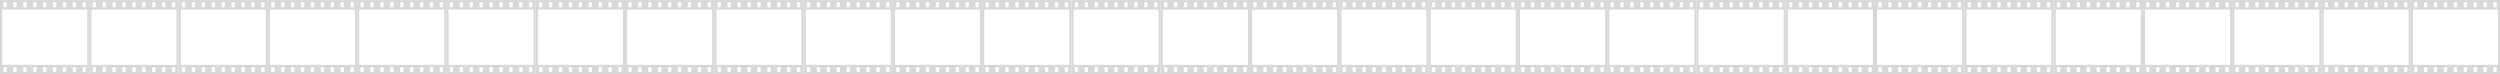 <?xml version="1.0" encoding="UTF-8"?>
<svg id="_レイヤー_1" data-name="レイヤー_1" xmlns="http://www.w3.org/2000/svg" version="1.1" viewBox="0 0 3024 90">
  <!-- Generator: Adobe Illustrator 29.1.0, SVG Export Plug-In . SVG Version: 2.1.0 Build 142)  -->
  <defs>
    <style>
      .st0 {
        fill: #d8d8d8;
      }
    </style>
  </defs>
  <g>
    <path class="st0" d="M108,0H0v90h108V0ZM99.9,3.5c0-.4.4-.8.8-.8h2.5c.4,0,.8.3.8.8v4.5c0,.4-.4.8-.8.8h-2.5c-.4,0-.8-.3-.8-.8V3.5ZM87.9,3.5c0-.4.4-.8.8-.8h2.5c.4,0,.8.3.8.8v4.5c0,.4-.4.8-.8.8h-2.5c-.4,0-.8-.3-.8-.8V3.5ZM76,3.5c0-.4.4-.8.8-.8h2.5c.4,0,.8.3.8.8v4.5c0,.4-.4.8-.8.8h-2.5c-.4,0-.8-.3-.8-.8V3.5ZM64,3.5c0-.4.4-.8.8-.8h2.5c.4,0,.8.3.8.8v4.5c0,.4-.4.8-.8.8h-2.5c-.4,0-.8-.3-.8-.8V3.5ZM52,3.5c0-.4.4-.8.8-.8h2.5c.4,0,.8.3.8.8v4.5c0,.4-.4.8-.8.8h-2.5c-.4,0-.8-.3-.8-.8V3.5ZM40,3.5c0-.4.4-.8.8-.8h2.5c.4,0,.8.3.8.8v4.5c0,.4-.4.8-.8.8h-2.5c-.4,0-.8-.3-.8-.8V3.5ZM28,3.5c0-.4.4-.8.8-.8h2.5c.4,0,.8.3.8.8v4.5c0,.4-.4.8-.8.8h-2.5c-.4,0-.8-.3-.8-.8V3.5ZM16,3.5c0-.4.4-.8.8-.8h2.5c.4,0,.8.3.8.8v4.5c0,.4-.4.8-.8.8h-2.5c-.4,0-.8-.3-.8-.8V3.5ZM4,3.5c0-.4.4-.8.8-.8h2.5c.4,0,.8.3.8.8v4.5c0,.4-.4.8-.8.8h-2.5c-.4,0-.8-.3-.8-.8V3.5ZM8.1,86.5c0,.4-.4.8-.8.8h-2.5c-.4,0-.8-.3-.8-.8v-4.5c0-.4.4-.8.8-.8h2.5c.4,0,.8.3.8.8v4.5ZM20.1,86.5c0,.4-.4.8-.8.8h-2.5c-.4,0-.8-.3-.8-.8v-4.5c0-.4.4-.8.8-.8h2.5c.4,0,.8.3.8.8v4.5ZM32.1,86.5c0,.4-.4.8-.8.8h-2.5c-.4,0-.8-.3-.8-.8v-4.5c0-.4.4-.8.8-.8h2.5c.4,0,.8.3.8.8v4.5ZM44.1,86.5c0,.4-.4.8-.8.8h-2.5c-.4,0-.8-.3-.8-.8v-4.5c0-.4.4-.8.8-.8h2.5c.4,0,.8.3.8.8v4.5ZM56.1,86.5c0,.4-.4.8-.8.8h-2.5c-.4,0-.8-.3-.8-.8v-4.5c0-.4.4-.8.8-.8h2.5c.4,0,.8.3.8.8v4.5ZM68.1,86.5c0,.4-.4.8-.8.8h-2.5c-.4,0-.8-.3-.8-.8v-4.5c0-.4.4-.8.8-.8h2.5c.4,0,.8.3.8.8v4.5ZM80.1,86.5c0,.4-.4.8-.8.8h-2.5c-.4,0-.8-.3-.8-.8v-4.5c0-.4.4-.8.8-.8h2.5c.4,0,.8.3.8.8v4.5ZM92.1,86.5c0,.4-.4.8-.8.8h-2.5c-.4,0-.8-.3-.8-.8v-4.5c0-.4.4-.8.8-.8h2.5c.4,0,.8.3.8.8v4.5ZM104,86.5c0,.4-.4.8-.8.8h-2.5c-.4,0-.8-.3-.8-.8v-4.5c0-.4.4-.8.8-.8h2.5c.4,0,.8.3.8.8v4.5ZM105.5,78.5H2.6V11.5h102.9v67.1Z"/>
    <path class="st0" d="M216,0h-108v90h108V0ZM207.9,3.5c0-.4.4-.8.8-.8h2.5c.4,0,.8.3.8.8v4.5c0,.4-.4.8-.8.8h-2.5c-.4,0-.8-.3-.8-.8V3.5ZM195.9,3.5c0-.4.4-.8.8-.8h2.5c.4,0,.8.3.8.8v4.5c0,.4-.4.8-.8.8h-2.5c-.4,0-.8-.3-.8-.8V3.5ZM184,3.5c0-.4.4-.8.8-.8h2.5c.4,0,.8.3.8.8v4.5c0,.4-.4.8-.8.8h-2.5c-.4,0-.8-.3-.8-.8V3.5ZM172,3.5c0-.4.4-.8.8-.8h2.5c.4,0,.8.3.8.8v4.5c0,.4-.4.8-.8.8h-2.5c-.4,0-.8-.3-.8-.8V3.5ZM160,3.5c0-.4.4-.8.8-.8h2.5c.4,0,.8.3.8.8v4.5c0,.4-.4.8-.8.8h-2.5c-.4,0-.8-.3-.8-.8V3.5ZM148,3.5c0-.4.4-.8.8-.8h2.5c.4,0,.8.3.8.8v4.5c0,.4-.4.8-.8.8h-2.5c-.4,0-.8-.3-.8-.8V3.5ZM136,3.5c0-.4.4-.8.8-.8h2.5c.4,0,.8.3.8.8v4.5c0,.4-.4.8-.8.8h-2.5c-.4,0-.8-.3-.8-.8V3.5ZM124,3.5c0-.4.4-.8.8-.8h2.5c.4,0,.8.3.8.8v4.5c0,.4-.4.8-.8.8h-2.5c-.4,0-.8-.3-.8-.8V3.5ZM112,3.5c0-.4.4-.8.8-.8h2.5c.4,0,.8.3.8.8v4.5c0,.4-.4.8-.8.8h-2.5c-.4,0-.8-.3-.8-.8V3.5ZM116.1,86.5c0,.4-.4.8-.8.8h-2.5c-.4,0-.8-.3-.8-.8v-4.5c0-.4.4-.8.8-.8h2.5c.4,0,.8.3.8.8v4.5ZM128.1,86.5c0,.4-.4.8-.8.8h-2.5c-.4,0-.8-.3-.8-.8v-4.5c0-.4.4-.8.8-.8h2.5c.4,0,.8.3.8.8v4.5ZM140.1,86.5c0,.4-.4.8-.8.8h-2.5c-.4,0-.8-.3-.8-.8v-4.5c0-.4.4-.8.8-.8h2.5c.4,0,.8.3.8.8v4.5ZM152.1,86.5c0,.4-.4.8-.8.8h-2.5c-.4,0-.8-.3-.8-.8v-4.5c0-.4.4-.8.8-.8h2.5c.4,0,.8.3.8.8v4.5ZM164.1,86.5c0,.4-.4.8-.8.8h-2.5c-.4,0-.8-.3-.8-.8v-4.5c0-.4.4-.8.8-.8h2.5c.4,0,.8.3.8.8v4.5ZM176.1,86.5c0,.4-.4.8-.8.8h-2.5c-.4,0-.8-.3-.8-.8v-4.5c0-.4.4-.8.8-.8h2.5c.4,0,.8.3.8.8v4.5ZM188.1,86.5c0,.4-.4.8-.8.8h-2.5c-.4,0-.8-.3-.8-.8v-4.5c0-.4.4-.8.8-.8h2.5c.4,0,.8.3.8.8v4.5ZM200.1,86.5c0,.4-.4.8-.8.8h-2.5c-.4,0-.8-.3-.8-.8v-4.5c0-.4.4-.8.8-.8h2.5c.4,0,.8.3.8.8v4.5ZM212,86.5c0,.4-.4.8-.8.8h-2.5c-.4,0-.8-.3-.8-.8v-4.5c0-.4.4-.8.8-.8h2.5c.4,0,.8.3.8.8v4.5ZM213.5,78.5h-102.9V11.5h102.9v67.1Z"/>
  </g>
  <g>
    <path class="st0" d="M324,0h-108v90h108V0ZM315.9,3.5c0-.4.4-.8.8-.8h2.5c.4,0,.8.3.8.8v4.5c0,.4-.4.8-.8.8h-2.5c-.4,0-.8-.3-.8-.8V3.5ZM303.9,3.5c0-.4.4-.8.8-.8h2.5c.4,0,.8.3.8.8v4.5c0,.4-.4.8-.8.8h-2.5c-.4,0-.8-.3-.8-.8V3.5ZM292,3.5c0-.4.4-.8.8-.8h2.5c.4,0,.8.3.8.8v4.5c0,.4-.4.8-.8.8h-2.5c-.4,0-.8-.3-.8-.8V3.5ZM280,3.5c0-.4.4-.8.8-.8h2.5c.4,0,.8.3.8.8v4.5c0,.4-.4.8-.8.8h-2.5c-.4,0-.8-.3-.8-.8V3.5ZM268,3.5c0-.4.4-.8.8-.8h2.5c.4,0,.8.3.8.8v4.5c0,.4-.4.8-.8.8h-2.5c-.4,0-.8-.3-.8-.8V3.5ZM256,3.5c0-.4.4-.8.8-.8h2.5c.4,0,.8.3.8.8v4.5c0,.4-.4.8-.8.8h-2.5c-.4,0-.8-.3-.8-.8V3.5ZM244,3.5c0-.4.4-.8.8-.8h2.5c.4,0,.8.3.8.8v4.5c0,.4-.4.8-.8.8h-2.5c-.4,0-.8-.3-.8-.8V3.5ZM232,3.5c0-.4.4-.8.8-.8h2.5c.4,0,.8.3.8.8v4.5c0,.4-.4.8-.8.8h-2.5c-.4,0-.8-.3-.8-.8V3.5ZM220,3.5c0-.4.4-.8.8-.8h2.5c.4,0,.8.3.8.8v4.5c0,.4-.4.8-.8.8h-2.5c-.4,0-.8-.3-.8-.8V3.5ZM224.1,86.5c0,.4-.4.8-.8.8h-2.5c-.4,0-.8-.3-.8-.8v-4.5c0-.4.4-.8.8-.8h2.5c.4,0,.8.3.8.8v4.5ZM236.1,86.5c0,.4-.4.8-.8.8h-2.5c-.4,0-.8-.3-.8-.8v-4.5c0-.4.4-.8.8-.8h2.5c.4,0,.8.3.8.8v4.5ZM248.1,86.5c0,.4-.4.8-.8.8h-2.5c-.4,0-.8-.3-.8-.8v-4.5c0-.4.4-.8.8-.8h2.5c.4,0,.8.3.8.8v4.5ZM260.1,86.5c0,.4-.4.8-.8.8h-2.5c-.4,0-.8-.3-.8-.8v-4.5c0-.4.4-.8.8-.8h2.5c.4,0,.8.3.8.8v4.5ZM272.1,86.5c0,.4-.4.8-.8.8h-2.5c-.4,0-.8-.3-.8-.8v-4.5c0-.4.4-.8.8-.8h2.5c.4,0,.8.3.8.8v4.5ZM284.1,86.5c0,.4-.4.8-.8.8h-2.5c-.4,0-.8-.3-.8-.8v-4.5c0-.4.4-.8.8-.8h2.5c.4,0,.8.3.8.8v4.5ZM296.1,86.5c0,.4-.4.8-.8.8h-2.5c-.4,0-.8-.3-.8-.8v-4.5c0-.4.4-.8.8-.8h2.5c.4,0,.8.3.8.8v4.5ZM308.1,86.5c0,.4-.4.8-.8.8h-2.5c-.4,0-.8-.3-.8-.8v-4.5c0-.4.4-.8.8-.8h2.5c.4,0,.8.3.8.8v4.5ZM320,86.5c0,.4-.4.8-.8.8h-2.5c-.4,0-.8-.3-.8-.8v-4.5c0-.4.4-.8.8-.8h2.5c.4,0,.8.3.8.8v4.5ZM321.5,78.5h-102.9V11.5h102.9v67.1Z"/>
    <path class="st0" d="M432,0h-108v90h108V0ZM423.9,3.5c0-.4.4-.8.8-.8h2.5c.4,0,.8.3.8.8v4.5c0,.4-.4.8-.8.8h-2.5c-.4,0-.8-.3-.8-.8V3.5ZM411.9,3.5c0-.4.4-.8.8-.8h2.5c.4,0,.8.3.8.8v4.5c0,.4-.4.8-.8.8h-2.5c-.4,0-.8-.3-.8-.8V3.5ZM400,3.5c0-.4.4-.8.8-.8h2.5c.4,0,.8.3.8.8v4.5c0,.4-.4.8-.8.8h-2.5c-.4,0-.8-.3-.8-.8V3.5ZM388,3.5c0-.4.4-.8.8-.8h2.5c.4,0,.8.3.8.8v4.5c0,.4-.4.8-.8.8h-2.5c-.4,0-.8-.3-.8-.8V3.5ZM376,3.5c0-.4.4-.8.8-.8h2.5c.4,0,.8.3.8.8v4.5c0,.4-.4.8-.8.8h-2.5c-.4,0-.8-.3-.8-.8V3.5ZM364,3.5c0-.4.4-.8.8-.8h2.5c.4,0,.8.3.8.8v4.5c0,.4-.4.8-.8.8h-2.5c-.4,0-.8-.3-.8-.8V3.5ZM352,3.5c0-.4.4-.8.8-.8h2.5c.4,0,.8.3.8.8v4.5c0,.4-.4.8-.8.8h-2.5c-.4,0-.8-.3-.8-.8V3.5ZM340,3.5c0-.4.4-.8.8-.8h2.5c.4,0,.8.3.8.8v4.5c0,.4-.4.8-.8.8h-2.5c-.4,0-.8-.3-.8-.8V3.5ZM328,3.5c0-.4.4-.8.8-.8h2.5c.4,0,.8.3.8.8v4.5c0,.4-.4.8-.8.8h-2.5c-.4,0-.8-.3-.8-.8V3.5ZM332.1,86.5c0,.4-.4.8-.8.8h-2.5c-.4,0-.8-.3-.8-.8v-4.5c0-.4.4-.8.8-.8h2.5c.4,0,.8.3.8.8v4.5ZM344.1,86.5c0,.4-.4.8-.8.8h-2.5c-.4,0-.8-.3-.8-.8v-4.5c0-.4.4-.8.8-.8h2.5c.4,0,.8.3.8.8v4.5ZM356.1,86.5c0,.4-.4.8-.8.8h-2.5c-.4,0-.8-.3-.8-.8v-4.5c0-.4.4-.8.8-.8h2.5c.4,0,.8.3.8.8v4.5ZM368.1,86.5c0,.4-.4.8-.8.8h-2.5c-.4,0-.8-.3-.8-.8v-4.5c0-.4.4-.8.8-.8h2.5c.4,0,.8.3.8.8v4.5ZM380.1,86.5c0,.4-.4.8-.8.8h-2.5c-.4,0-.8-.3-.8-.8v-4.5c0-.4.4-.8.8-.8h2.5c.4,0,.8.3.8.8v4.5ZM392.1,86.5c0,.4-.4.8-.8.8h-2.5c-.4,0-.8-.3-.8-.8v-4.5c0-.4.4-.8.8-.8h2.5c.4,0,.8.3.8.8v4.5ZM404.1,86.5c0,.4-.4.8-.8.8h-2.5c-.4,0-.8-.3-.8-.8v-4.5c0-.4.4-.8.8-.8h2.5c.4,0,.8.3.8.8v4.5ZM416.1,86.5c0,.4-.4.8-.8.8h-2.5c-.4,0-.8-.3-.8-.8v-4.5c0-.4.4-.8.8-.8h2.5c.4,0,.8.3.8.8v4.5ZM428,86.5c0,.4-.4.8-.8.8h-2.5c-.4,0-.8-.3-.8-.8v-4.5c0-.4.4-.8.8-.8h2.5c.4,0,.8.3.8.8v4.5ZM429.5,78.5h-102.9V11.5h102.9v67.1Z"/>
  </g>
  <g>
    <path class="st0" d="M540,0h-108v90h108V0ZM531.9,3.5c0-.4.4-.8.8-.8h2.5c.4,0,.8.3.8.8v4.5c0,.4-.4.8-.8.8h-2.5c-.4,0-.8-.3-.8-.8V3.5ZM519.9,3.5c0-.4.4-.8.8-.8h2.5c.4,0,.8.3.8.8v4.5c0,.4-.4.8-.8.8h-2.5c-.4,0-.8-.3-.8-.8V3.5ZM508,3.5c0-.4.4-.8.8-.8h2.5c.4,0,.8.3.8.8v4.5c0,.4-.4.8-.8.8h-2.5c-.4,0-.8-.3-.8-.8V3.5ZM496,3.5c0-.4.4-.8.8-.8h2.5c.4,0,.8.3.8.8v4.5c0,.4-.4.8-.8.8h-2.5c-.4,0-.8-.3-.8-.8V3.5ZM484,3.5c0-.4.4-.8.8-.8h2.5c.4,0,.8.3.8.8v4.5c0,.4-.4.8-.8.8h-2.5c-.4,0-.8-.3-.8-.8V3.5ZM472,3.5c0-.4.4-.8.8-.8h2.5c.4,0,.8.3.8.8v4.5c0,.4-.4.8-.8.8h-2.5c-.4,0-.8-.3-.8-.8V3.5ZM460,3.5c0-.4.4-.8.8-.8h2.5c.4,0,.8.3.8.8v4.5c0,.4-.4.8-.8.8h-2.5c-.4,0-.8-.3-.8-.8V3.5ZM448,3.5c0-.4.4-.8.8-.8h2.5c.4,0,.8.3.8.8v4.5c0,.4-.4.8-.8.8h-2.5c-.4,0-.8-.3-.8-.8V3.5ZM436,3.5c0-.4.4-.8.8-.8h2.5c.4,0,.8.3.8.8v4.5c0,.4-.4.8-.8.8h-2.5c-.4,0-.8-.3-.8-.8V3.5ZM440.1,86.5c0,.4-.4.8-.8.8h-2.5c-.4,0-.8-.3-.8-.8v-4.5c0-.4.4-.8.8-.8h2.5c.4,0,.8.3.8.8v4.5ZM452.1,86.5c0,.4-.4.8-.8.8h-2.5c-.4,0-.8-.3-.8-.8v-4.5c0-.4.4-.8.8-.8h2.5c.4,0,.8.3.8.8v4.5ZM464.1,86.5c0,.4-.4.8-.8.8h-2.5c-.4,0-.8-.3-.8-.8v-4.5c0-.4.4-.8.8-.8h2.5c.4,0,.8.3.8.8v4.5ZM476.1,86.5c0,.4-.4.8-.8.8h-2.5c-.4,0-.8-.3-.8-.8v-4.5c0-.4.4-.8.8-.8h2.5c.4,0,.8.3.8.8v4.5ZM488.1,86.5c0,.4-.4.8-.8.8h-2.5c-.4,0-.8-.3-.8-.8v-4.5c0-.4.4-.8.8-.8h2.5c.4,0,.8.3.8.8v4.5ZM500.1,86.5c0,.4-.4.8-.8.8h-2.5c-.4,0-.8-.3-.8-.8v-4.5c0-.4.4-.8.8-.8h2.5c.4,0,.8.3.8.8v4.5ZM512.1,86.5c0,.4-.4.8-.8.8h-2.5c-.4,0-.8-.3-.8-.8v-4.5c0-.4.4-.8.8-.8h2.5c.4,0,.8.3.8.8v4.5ZM524.1,86.5c0,.4-.4.8-.8.8h-2.5c-.4,0-.8-.3-.8-.8v-4.5c0-.4.4-.8.8-.8h2.5c.4,0,.8.3.8.8v4.5ZM536,86.5c0,.4-.4.8-.8.8h-2.5c-.4,0-.8-.3-.8-.8v-4.5c0-.4.4-.8.8-.8h2.5c.4,0,.8.3.8.8v4.5ZM537.5,78.5h-102.9V11.5h102.9v67.1Z"/>
    <path class="st0" d="M648,0h-108v90h108V0ZM639.9,3.5c0-.4.4-.8.8-.8h2.5c.4,0,.8.3.8.8v4.5c0,.4-.4.8-.8.8h-2.5c-.4,0-.8-.3-.8-.8V3.5ZM627.9,3.5c0-.4.4-.8.8-.8h2.5c.4,0,.8.3.8.8v4.5c0,.4-.4.8-.8.8h-2.5c-.4,0-.8-.3-.8-.8V3.5ZM616,3.5c0-.4.4-.8.8-.8h2.5c.4,0,.8.3.8.8v4.5c0,.4-.4.8-.8.8h-2.5c-.4,0-.8-.3-.8-.8V3.5ZM604,3.5c0-.4.4-.8.8-.8h2.5c.4,0,.8.3.8.8v4.5c0,.4-.4.8-.8.8h-2.5c-.4,0-.8-.3-.8-.8V3.5ZM592,3.5c0-.4.4-.8.8-.8h2.5c.4,0,.8.3.8.8v4.5c0,.4-.4.8-.8.8h-2.5c-.4,0-.8-.3-.8-.8V3.5ZM580,3.5c0-.4.4-.8.8-.8h2.5c.4,0,.8.3.8.8v4.5c0,.4-.4.8-.8.8h-2.5c-.4,0-.8-.3-.8-.8V3.5ZM568,3.5c0-.4.4-.8.8-.8h2.5c.4,0,.8.3.8.8v4.5c0,.4-.4.8-.8.8h-2.5c-.4,0-.8-.3-.8-.8V3.5ZM556,3.5c0-.4.4-.8.8-.8h2.5c.4,0,.8.3.8.8v4.5c0,.4-.4.8-.8.8h-2.5c-.4,0-.8-.3-.8-.8V3.5ZM544,3.5c0-.4.4-.8.8-.8h2.5c.4,0,.8.3.8.8v4.5c0,.4-.4.8-.8.8h-2.5c-.4,0-.8-.3-.8-.8V3.5ZM548.1,86.5c0,.4-.4.8-.8.8h-2.5c-.4,0-.8-.3-.8-.8v-4.5c0-.4.4-.8.8-.8h2.5c.4,0,.8.3.8.8v4.5ZM560.1,86.5c0,.4-.4.8-.8.8h-2.5c-.4,0-.8-.3-.8-.8v-4.5c0-.4.4-.8.8-.8h2.5c.4,0,.8.3.8.8v4.5ZM572.1,86.5c0,.4-.4.8-.8.8h-2.5c-.4,0-.8-.3-.8-.8v-4.5c0-.4.4-.8.8-.8h2.5c.4,0,.8.3.8.8v4.5ZM584.1,86.5c0,.4-.4.8-.8.8h-2.5c-.4,0-.8-.3-.8-.8v-4.5c0-.4.4-.8.8-.8h2.5c.4,0,.8.3.8.8v4.5ZM596.1,86.5c0,.4-.4.8-.8.8h-2.5c-.4,0-.8-.3-.8-.8v-4.5c0-.4.4-.8.8-.8h2.5c.4,0,.8.3.8.8v4.5ZM608.1,86.5c0,.4-.4.8-.8.8h-2.5c-.4,0-.8-.3-.8-.8v-4.5c0-.4.4-.8.8-.8h2.5c.4,0,.8.3.8.8v4.5ZM620.1,86.5c0,.4-.4.8-.8.8h-2.5c-.4,0-.8-.3-.8-.8v-4.5c0-.4.4-.8.8-.8h2.5c.4,0,.8.3.8.8v4.5ZM632.1,86.5c0,.4-.4.8-.8.8h-2.5c-.4,0-.8-.3-.8-.8v-4.5c0-.4.4-.8.8-.8h2.5c.4,0,.8.3.8.8v4.5ZM644,86.5c0,.4-.4.8-.8.8h-2.5c-.4,0-.8-.3-.8-.8v-4.5c0-.4.4-.8.8-.8h2.5c.4,0,.8.3.8.8v4.5ZM645.5,78.5h-102.9V11.5h102.9v67.1Z"/>
  </g>
  <g>
    <path class="st0" d="M756,0h-108v90h108V0ZM747.9,3.5c0-.4.4-.8.8-.8h2.5c.4,0,.8.3.8.8v4.5c0,.4-.4.8-.8.8h-2.5c-.4,0-.8-.3-.8-.8V3.5ZM735.9,3.5c0-.4.4-.8.8-.8h2.5c.4,0,.8.3.8.8v4.5c0,.4-.4.8-.8.8h-2.5c-.4,0-.8-.3-.8-.8V3.5ZM724,3.5c0-.4.4-.8.8-.8h2.5c.4,0,.8.3.8.8v4.5c0,.4-.4.8-.8.8h-2.5c-.4,0-.8-.3-.8-.8V3.5ZM712,3.5c0-.4.4-.8.8-.8h2.5c.4,0,.8.3.8.8v4.5c0,.4-.4.8-.8.8h-2.5c-.4,0-.8-.3-.8-.8V3.5ZM700,3.5c0-.4.4-.8.8-.8h2.5c.4,0,.8.3.8.8v4.5c0,.4-.4.8-.8.8h-2.5c-.4,0-.8-.3-.8-.8V3.5ZM688,3.5c0-.4.4-.8.8-.8h2.5c.4,0,.8.3.8.8v4.5c0,.4-.4.8-.8.8h-2.5c-.4,0-.8-.3-.8-.8V3.5ZM676,3.5c0-.4.4-.8.8-.8h2.5c.4,0,.8.3.8.8v4.5c0,.4-.4.8-.8.8h-2.5c-.4,0-.8-.3-.8-.8V3.5ZM664,3.5c0-.4.4-.8.8-.8h2.5c.4,0,.8.3.8.8v4.5c0,.4-.4.8-.8.8h-2.5c-.4,0-.8-.3-.8-.8V3.5ZM652,3.5c0-.4.4-.8.8-.8h2.5c.4,0,.8.3.8.8v4.5c0,.4-.4.8-.8.8h-2.5c-.4,0-.8-.3-.8-.8V3.5ZM656.1,86.5c0,.4-.4.8-.8.8h-2.5c-.4,0-.8-.3-.8-.8v-4.5c0-.4.4-.8.8-.8h2.5c.4,0,.8.3.8.8v4.5ZM668.1,86.5c0,.4-.4.8-.8.8h-2.5c-.4,0-.8-.3-.8-.8v-4.5c0-.4.4-.8.8-.8h2.5c.4,0,.8.3.8.8v4.5ZM680.1,86.5c0,.4-.4.8-.8.8h-2.5c-.4,0-.8-.3-.8-.8v-4.5c0-.4.4-.8.8-.8h2.5c.4,0,.8.3.8.8v4.5ZM692.1,86.5c0,.4-.4.8-.8.8h-2.5c-.4,0-.8-.3-.8-.8v-4.5c0-.4.4-.8.8-.8h2.5c.4,0,.8.3.8.8v4.5ZM704.1,86.5c0,.4-.4.8-.8.8h-2.5c-.4,0-.8-.3-.8-.8v-4.5c0-.4.4-.8.8-.8h2.5c.4,0,.8.3.8.8v4.5ZM716.1,86.5c0,.4-.4.8-.8.8h-2.5c-.4,0-.8-.3-.8-.8v-4.5c0-.4.4-.8.8-.8h2.5c.4,0,.8.3.8.8v4.5ZM728.1,86.5c0,.4-.4.8-.8.8h-2.5c-.4,0-.8-.3-.8-.8v-4.5c0-.4.4-.8.8-.8h2.5c.4,0,.8.3.8.8v4.5ZM740.1,86.5c0,.4-.4.8-.8.8h-2.5c-.4,0-.8-.3-.8-.8v-4.5c0-.4.4-.8.8-.8h2.5c.4,0,.8.3.8.8v4.5ZM752,86.5c0,.4-.4.8-.8.8h-2.5c-.4,0-.8-.3-.8-.8v-4.5c0-.4.4-.8.8-.8h2.5c.4,0,.8.3.8.8v4.5ZM753.5,78.5h-102.9V11.5h102.9v67.1Z"/>
    <path class="st0" d="M864,0h-108v90h108V0ZM855.9,3.5c0-.4.4-.8.8-.8h2.5c.4,0,.8.3.8.8v4.5c0,.4-.4.8-.8.8h-2.5c-.4,0-.8-.3-.8-.8V3.5ZM843.9,3.5c0-.4.4-.8.8-.8h2.5c.4,0,.8.3.8.8v4.5c0,.4-.4.8-.8.8h-2.5c-.4,0-.8-.3-.8-.8V3.5ZM832,3.5c0-.4.4-.8.8-.8h2.5c.4,0,.8.3.8.8v4.5c0,.4-.4.8-.8.8h-2.5c-.4,0-.8-.3-.8-.8V3.5ZM820,3.5c0-.4.4-.8.8-.8h2.5c.4,0,.8.3.8.8v4.5c0,.4-.4.8-.8.8h-2.5c-.4,0-.8-.3-.8-.8V3.5ZM808,3.5c0-.4.4-.8.8-.8h2.5c.4,0,.8.3.8.8v4.5c0,.4-.4.8-.8.8h-2.5c-.4,0-.8-.3-.8-.8V3.5ZM796,3.5c0-.4.4-.8.8-.8h2.5c.4,0,.8.3.8.8v4.5c0,.4-.4.8-.8.8h-2.5c-.4,0-.8-.3-.8-.8V3.5ZM784,3.5c0-.4.4-.8.8-.8h2.5c.4,0,.8.3.8.8v4.5c0,.4-.4.8-.8.8h-2.5c-.4,0-.8-.3-.8-.8V3.5ZM772,3.5c0-.4.4-.8.8-.8h2.5c.4,0,.8.3.8.8v4.5c0,.4-.4.8-.8.8h-2.5c-.4,0-.8-.3-.8-.8V3.5ZM760,3.5c0-.4.4-.8.8-.8h2.5c.4,0,.8.3.8.8v4.5c0,.4-.4.8-.8.8h-2.5c-.4,0-.8-.3-.8-.8V3.5ZM764.1,86.5c0,.4-.4.8-.8.8h-2.5c-.4,0-.8-.3-.8-.8v-4.5c0-.4.4-.8.8-.8h2.5c.4,0,.8.3.8.8v4.5ZM776.1,86.5c0,.4-.4.8-.8.8h-2.5c-.4,0-.8-.3-.8-.8v-4.5c0-.4.4-.8.8-.8h2.5c.4,0,.8.3.8.8v4.5ZM788.1,86.5c0,.4-.4.8-.8.8h-2.5c-.4,0-.8-.3-.8-.8v-4.5c0-.4.4-.8.8-.8h2.5c.4,0,.8.3.8.8v4.5ZM800.1,86.5c0,.4-.4.8-.8.8h-2.5c-.4,0-.8-.3-.8-.8v-4.5c0-.4.4-.8.8-.8h2.5c.4,0,.8.3.8.8v4.5ZM812.1,86.5c0,.4-.4.8-.8.8h-2.5c-.4,0-.8-.3-.8-.8v-4.5c0-.4.4-.8.8-.8h2.5c.4,0,.8.3.8.8v4.5ZM824.1,86.5c0,.4-.4.8-.8.8h-2.5c-.4,0-.8-.3-.8-.8v-4.5c0-.4.4-.8.8-.8h2.5c.4,0,.8.3.8.8v4.5ZM836.1,86.5c0,.4-.4.8-.8.8h-2.5c-.4,0-.8-.3-.8-.8v-4.5c0-.4.4-.8.8-.8h2.5c.4,0,.8.3.8.8v4.5ZM848.1,86.5c0,.4-.4.8-.8.8h-2.5c-.4,0-.8-.3-.8-.8v-4.5c0-.4.4-.8.8-.8h2.5c.4,0,.8.3.8.8v4.5ZM860,86.5c0,.4-.4.8-.8.8h-2.5c-.4,0-.8-.3-.8-.8v-4.5c0-.4.4-.8.8-.8h2.5c.4,0,.8.3.8.8v4.5ZM861.5,78.5h-102.9V11.5h102.9v67.1Z"/>
  </g>
  <g>
    <path class="st0" d="M972,0h-108v90h108V0ZM963.9,3.5c0-.4.4-.8.8-.8h2.5c.4,0,.8.3.8.8v4.5c0,.4-.4.8-.8.8h-2.5c-.4,0-.8-.3-.8-.8V3.5ZM951.9,3.5c0-.4.4-.8.8-.8h2.5c.4,0,.8.3.8.8v4.5c0,.4-.4.8-.8.8h-2.5c-.4,0-.8-.3-.8-.8V3.5ZM940,3.5c0-.4.4-.8.8-.8h2.5c.4,0,.8.3.8.8v4.5c0,.4-.4.8-.8.8h-2.5c-.4,0-.8-.3-.8-.8V3.5ZM928,3.5c0-.4.4-.8.8-.8h2.5c.4,0,.8.3.8.8v4.5c0,.4-.4.8-.8.8h-2.5c-.4,0-.8-.3-.8-.8V3.5ZM916,3.5c0-.4.4-.8.8-.8h2.5c.4,0,.8.3.8.8v4.5c0,.4-.4.8-.8.8h-2.5c-.4,0-.8-.3-.8-.8V3.5ZM904,3.5c0-.4.4-.8.8-.8h2.5c.4,0,.8.3.8.8v4.5c0,.4-.4.8-.8.8h-2.5c-.4,0-.8-.3-.8-.8V3.5ZM892,3.5c0-.4.4-.8.8-.8h2.5c.4,0,.8.3.8.8v4.5c0,.4-.4.8-.8.8h-2.5c-.4,0-.8-.3-.8-.8V3.5ZM880,3.5c0-.4.4-.8.8-.8h2.5c.4,0,.8.3.8.8v4.5c0,.4-.4.8-.8.8h-2.5c-.4,0-.8-.3-.8-.8V3.5ZM868,3.5c0-.4.4-.8.8-.8h2.5c.4,0,.8.3.8.8v4.5c0,.4-.4.8-.8.8h-2.5c-.4,0-.8-.3-.8-.8V3.5ZM872.1,86.5c0,.4-.4.8-.8.8h-2.5c-.4,0-.8-.3-.8-.8v-4.5c0-.4.4-.8.8-.8h2.5c.4,0,.8.3.8.8v4.5ZM884.1,86.5c0,.4-.4.8-.8.8h-2.5c-.4,0-.8-.3-.8-.8v-4.5c0-.4.4-.8.8-.8h2.5c.4,0,.8.3.8.8v4.5ZM896.1,86.5c0,.4-.4.8-.8.8h-2.5c-.4,0-.8-.3-.8-.8v-4.5c0-.4.4-.8.8-.8h2.5c.4,0,.8.3.8.8v4.5ZM908.1,86.5c0,.4-.4.8-.8.8h-2.5c-.4,0-.8-.3-.8-.8v-4.5c0-.4.4-.8.8-.8h2.5c.4,0,.8.3.8.8v4.5ZM920.1,86.5c0,.4-.4.8-.8.8h-2.5c-.4,0-.8-.3-.8-.8v-4.5c0-.4.4-.8.8-.8h2.5c.4,0,.8.3.8.8v4.5ZM932.1,86.5c0,.4-.4.8-.8.8h-2.5c-.4,0-.8-.3-.8-.8v-4.5c0-.4.4-.8.8-.8h2.5c.4,0,.8.3.8.8v4.5ZM944.1,86.5c0,.4-.4.8-.8.8h-2.5c-.4,0-.8-.3-.8-.8v-4.5c0-.4.4-.8.8-.8h2.5c.4,0,.8.3.8.8v4.5ZM956.1,86.5c0,.4-.4.8-.8.8h-2.5c-.4,0-.8-.3-.8-.8v-4.5c0-.4.4-.8.8-.8h2.5c.4,0,.8.3.8.8v4.5ZM968,86.5c0,.4-.4.8-.8.8h-2.5c-.4,0-.8-.3-.8-.8v-4.5c0-.4.4-.8.8-.8h2.5c.4,0,.8.3.8.8v4.5ZM969.5,78.5h-102.9V11.5h102.9v67.1Z"/>
    <path class="st0" d="M1080,0h-108v90h108V0ZM1071.9,3.5c0-.4.4-.8.8-.8h2.5c.4,0,.8.3.8.8v4.5c0,.4-.4.8-.8.8h-2.5c-.4,0-.8-.3-.8-.8V3.5ZM1059.9,3.5c0-.4.4-.8.8-.8h2.5c.4,0,.8.3.8.8v4.5c0,.4-.4.8-.8.8h-2.5c-.4,0-.8-.3-.8-.8V3.5ZM1048,3.5c0-.4.4-.8.8-.8h2.5c.4,0,.8.3.8.8v4.5c0,.4-.4.8-.8.8h-2.5c-.4,0-.8-.3-.8-.8V3.5ZM1036,3.5c0-.4.4-.8.8-.8h2.5c.4,0,.8.3.8.8v4.5c0,.4-.4.8-.8.8h-2.5c-.4,0-.8-.3-.8-.8V3.5ZM1024,3.5c0-.4.4-.8.8-.8h2.5c.4,0,.8.3.8.8v4.5c0,.4-.4.8-.8.8h-2.5c-.4,0-.8-.3-.8-.8V3.5ZM1012,3.5c0-.4.4-.8.8-.8h2.5c.4,0,.8.3.8.8v4.5c0,.4-.4.8-.8.8h-2.5c-.4,0-.8-.3-.8-.8V3.5ZM1000,3.5c0-.4.4-.8.8-.8h2.5c.4,0,.8.3.8.8v4.5c0,.4-.4.8-.8.8h-2.5c-.4,0-.8-.3-.8-.8V3.5ZM988,3.5c0-.4.4-.8.8-.8h2.5c.4,0,.8.3.8.8v4.5c0,.4-.4.8-.8.8h-2.5c-.4,0-.8-.3-.8-.8V3.5ZM976,3.5c0-.4.4-.8.8-.8h2.5c.4,0,.8.3.8.8v4.5c0,.4-.4.8-.8.8h-2.5c-.4,0-.8-.3-.8-.8V3.5ZM980.1,86.5c0,.4-.4.8-.8.8h-2.5c-.4,0-.8-.3-.8-.8v-4.5c0-.4.4-.8.8-.8h2.5c.4,0,.8.3.8.8v4.5ZM992.1,86.5c0,.4-.4.8-.8.8h-2.5c-.4,0-.8-.3-.8-.8v-4.5c0-.4.4-.8.8-.8h2.5c.4,0,.8.3.8.8v4.5ZM1004.1,86.5c0,.4-.4.8-.8.8h-2.5c-.4,0-.8-.3-.8-.8v-4.5c0-.4.4-.8.8-.8h2.5c.4,0,.8.3.8.8v4.5ZM1016.1,86.5c0,.4-.4.8-.8.8h-2.5c-.4,0-.8-.3-.8-.8v-4.5c0-.4.4-.8.8-.8h2.5c.4,0,.8.3.8.8v4.5ZM1028.1,86.5c0,.4-.4.8-.8.8h-2.5c-.4,0-.8-.3-.8-.8v-4.5c0-.4.4-.8.8-.8h2.5c.4,0,.8.3.8.8v4.5ZM1040.1,86.5c0,.4-.4.8-.8.8h-2.5c-.4,0-.8-.3-.8-.8v-4.5c0-.4.4-.8.8-.8h2.5c.4,0,.8.3.8.8v4.5ZM1052.1,86.5c0,.4-.4.8-.8.8h-2.5c-.4,0-.8-.3-.8-.8v-4.5c0-.4.4-.8.8-.8h2.5c.4,0,.8.3.8.8v4.5ZM1064.1,86.5c0,.4-.4.8-.8.8h-2.5c-.4,0-.8-.3-.8-.8v-4.5c0-.4.4-.8.8-.8h2.5c.4,0,.8.3.8.8v4.5ZM1076,86.5c0,.4-.4.8-.8.8h-2.5c-.4,0-.8-.3-.8-.8v-4.5c0-.4.4-.8.8-.8h2.5c.4,0,.8.3.8.8v4.5ZM1077.5,78.5h-102.9V11.5h102.9v67.1Z"/>
  </g>
  <g>
    <path class="st0" d="M1188,0h-108v90h108V0ZM1179.9,3.5c0-.4.4-.8.8-.8h2.5c.4,0,.8.3.8.8v4.5c0,.4-.4.8-.8.8h-2.5c-.4,0-.8-.3-.8-.8V3.5ZM1167.9,3.5c0-.4.4-.8.8-.8h2.5c.4,0,.8.3.8.8v4.5c0,.4-.4.8-.8.8h-2.5c-.4,0-.8-.3-.8-.8V3.5ZM1156,3.5c0-.4.4-.8.8-.8h2.5c.4,0,.8.3.8.8v4.5c0,.4-.4.8-.8.8h-2.5c-.4,0-.8-.3-.8-.8V3.5ZM1144,3.5c0-.4.4-.8.8-.8h2.5c.4,0,.8.3.8.8v4.5c0,.4-.4.8-.8.8h-2.5c-.4,0-.8-.3-.8-.8V3.5ZM1132,3.5c0-.4.4-.8.8-.8h2.5c.4,0,.8.3.8.8v4.5c0,.4-.4.8-.8.8h-2.5c-.4,0-.8-.3-.8-.8V3.5ZM1120,3.5c0-.4.4-.8.8-.8h2.5c.4,0,.8.3.8.8v4.5c0,.4-.4.8-.8.8h-2.5c-.4,0-.8-.3-.8-.8V3.5ZM1108,3.5c0-.4.4-.8.8-.8h2.5c.4,0,.8.3.8.8v4.5c0,.4-.4.8-.8.8h-2.5c-.4,0-.8-.3-.8-.8V3.5ZM1096,3.5c0-.4.4-.8.8-.8h2.5c.4,0,.8.3.8.8v4.5c0,.4-.4.8-.8.8h-2.5c-.4,0-.8-.3-.8-.8V3.5ZM1084,3.5c0-.4.4-.8.8-.8h2.5c.4,0,.8.3.8.8v4.5c0,.4-.4.8-.8.8h-2.5c-.4,0-.8-.3-.8-.8V3.5ZM1088.1,86.5c0,.4-.4.8-.8.8h-2.5c-.4,0-.8-.3-.8-.8v-4.5c0-.4.4-.8.8-.8h2.5c.4,0,.8.3.8.8v4.5ZM1100.1,86.5c0,.4-.4.8-.8.8h-2.5c-.4,0-.8-.3-.8-.8v-4.5c0-.4.4-.8.8-.8h2.5c.4,0,.8.3.8.8v4.5ZM1112.1,86.5c0,.4-.4.8-.8.8h-2.5c-.4,0-.8-.3-.8-.8v-4.5c0-.4.4-.8.8-.8h2.5c.4,0,.8.3.8.8v4.5ZM1124.1,86.5c0,.4-.4.8-.8.8h-2.5c-.4,0-.8-.3-.8-.8v-4.5c0-.4.4-.8.8-.8h2.5c.4,0,.8.3.8.8v4.5ZM1136.1,86.5c0,.4-.4.8-.8.8h-2.5c-.4,0-.8-.3-.8-.8v-4.5c0-.4.4-.8.8-.8h2.5c.4,0,.8.3.8.8v4.5ZM1148.1,86.5c0,.4-.4.8-.8.8h-2.5c-.4,0-.8-.3-.8-.8v-4.5c0-.4.4-.8.8-.8h2.5c.4,0,.8.3.8.8v4.5ZM1160.1,86.5c0,.4-.4.8-.8.8h-2.5c-.4,0-.8-.3-.8-.8v-4.5c0-.4.4-.8.8-.8h2.5c.4,0,.8.3.8.8v4.5ZM1172.1,86.5c0,.4-.4.8-.8.8h-2.5c-.4,0-.8-.3-.8-.8v-4.5c0-.4.4-.8.8-.8h2.5c.4,0,.8.3.8.8v4.5ZM1184,86.5c0,.4-.4.8-.8.8h-2.5c-.4,0-.8-.3-.8-.8v-4.5c0-.4.4-.8.8-.8h2.5c.4,0,.8.3.8.8v4.5ZM1185.5,78.5h-102.9V11.5h102.9v67.1Z"/>
    <path class="st0" d="M1296,0h-108v90h108V0ZM1287.9,3.5c0-.4.4-.8.8-.8h2.5c.4,0,.8.3.8.8v4.5c0,.4-.4.8-.8.8h-2.5c-.4,0-.8-.3-.8-.8V3.5ZM1275.9,3.5c0-.4.4-.8.8-.8h2.5c.4,0,.8.3.8.8v4.5c0,.4-.4.8-.8.8h-2.5c-.4,0-.8-.3-.8-.8V3.5ZM1264,3.5c0-.4.4-.8.8-.8h2.5c.4,0,.8.3.8.8v4.5c0,.4-.4.8-.8.8h-2.5c-.4,0-.8-.3-.8-.8V3.5ZM1252,3.5c0-.4.4-.8.8-.8h2.5c.4,0,.8.3.8.8v4.5c0,.4-.4.8-.8.8h-2.5c-.4,0-.8-.3-.8-.8V3.5ZM1240,3.5c0-.4.4-.8.8-.8h2.5c.4,0,.8.3.8.8v4.5c0,.4-.4.8-.8.8h-2.5c-.4,0-.8-.3-.8-.8V3.5ZM1228,3.5c0-.4.4-.8.8-.8h2.5c.4,0,.8.3.8.8v4.5c0,.4-.4.8-.8.8h-2.5c-.4,0-.8-.3-.8-.8V3.5ZM1216,3.5c0-.4.4-.8.8-.8h2.5c.4,0,.8.3.8.8v4.5c0,.4-.4.8-.8.8h-2.5c-.4,0-.8-.3-.8-.8V3.5ZM1204,3.5c0-.4.4-.8.8-.8h2.5c.4,0,.8.3.8.8v4.5c0,.4-.4.8-.8.8h-2.5c-.4,0-.8-.3-.8-.8V3.5ZM1192,3.5c0-.4.4-.8.8-.8h2.5c.4,0,.8.3.8.8v4.5c0,.4-.4.8-.8.8h-2.5c-.4,0-.8-.3-.8-.8V3.5ZM1196.1,86.5c0,.4-.4.8-.8.8h-2.5c-.4,0-.8-.3-.8-.8v-4.5c0-.4.4-.8.8-.8h2.5c.4,0,.8.3.8.8v4.5ZM1208.1,86.5c0,.4-.4.8-.8.8h-2.5c-.4,0-.8-.3-.8-.8v-4.5c0-.4.4-.8.8-.8h2.5c.4,0,.8.3.8.8v4.5ZM1220.1,86.5c0,.4-.4.8-.8.8h-2.5c-.4,0-.8-.3-.8-.8v-4.5c0-.4.4-.8.8-.8h2.5c.4,0,.8.3.8.8v4.5ZM1232.1,86.5c0,.4-.4.8-.8.8h-2.5c-.4,0-.8-.3-.8-.8v-4.5c0-.4.4-.8.8-.8h2.5c.4,0,.8.3.8.8v4.5ZM1244.1,86.5c0,.4-.4.8-.8.8h-2.5c-.4,0-.8-.3-.8-.8v-4.5c0-.4.4-.8.8-.8h2.5c.4,0,.8.3.8.8v4.5ZM1256.1,86.5c0,.4-.4.8-.8.8h-2.5c-.4,0-.8-.3-.8-.8v-4.5c0-.4.4-.8.8-.8h2.5c.4,0,.8.3.8.8v4.5ZM1268.1,86.5c0,.4-.4.8-.8.8h-2.5c-.4,0-.8-.3-.8-.8v-4.5c0-.4.4-.8.8-.8h2.5c.4,0,.8.3.8.8v4.5ZM1280.1,86.5c0,.4-.4.8-.8.8h-2.5c-.4,0-.8-.3-.8-.8v-4.5c0-.4.4-.8.8-.8h2.5c.4,0,.8.3.8.8v4.5ZM1292,86.5c0,.4-.4.8-.8.8h-2.5c-.4,0-.8-.3-.8-.8v-4.5c0-.4.4-.8.8-.8h2.5c.4,0,.8.3.8.8v4.5ZM1293.5,78.5h-102.9V11.5h102.9v67.1Z"/>
  </g>
  <g>
    <path class="st0" d="M1404,0h-108v90h108V0ZM1395.9,3.5c0-.4.4-.8.8-.8h2.5c.4,0,.8.3.8.8v4.5c0,.4-.4.8-.8.8h-2.5c-.4,0-.8-.3-.8-.8V3.5ZM1383.9,3.5c0-.4.4-.8.8-.8h2.5c.4,0,.8.3.8.8v4.5c0,.4-.4.8-.8.8h-2.5c-.4,0-.8-.3-.8-.8V3.5ZM1372,3.5c0-.4.4-.8.8-.8h2.5c.4,0,.8.3.8.8v4.5c0,.4-.4.8-.8.8h-2.5c-.4,0-.8-.3-.8-.8V3.5ZM1360,3.5c0-.4.4-.8.8-.8h2.5c.4,0,.8.3.8.8v4.5c0,.4-.4.8-.8.8h-2.5c-.4,0-.8-.3-.8-.8V3.5ZM1348,3.5c0-.4.4-.8.8-.8h2.5c.4,0,.8.3.8.8v4.5c0,.4-.4.8-.8.8h-2.5c-.4,0-.8-.3-.8-.8V3.5ZM1336,3.5c0-.4.4-.8.8-.8h2.5c.4,0,.8.3.8.8v4.5c0,.4-.4.8-.8.8h-2.5c-.4,0-.8-.3-.8-.8V3.5ZM1324,3.5c0-.4.4-.8.8-.8h2.5c.4,0,.8.3.8.8v4.5c0,.4-.4.8-.8.8h-2.5c-.4,0-.8-.3-.8-.8V3.5ZM1312,3.5c0-.4.4-.8.8-.8h2.5c.4,0,.8.3.8.8v4.5c0,.4-.4.8-.8.8h-2.5c-.4,0-.8-.3-.8-.8V3.5ZM1300,3.5c0-.4.4-.8.8-.8h2.5c.4,0,.8.3.8.8v4.5c0,.4-.4.8-.8.8h-2.5c-.4,0-.8-.3-.8-.8V3.5ZM1304.1,86.5c0,.4-.4.8-.8.8h-2.5c-.4,0-.8-.3-.8-.8v-4.5c0-.4.4-.8.8-.8h2.5c.4,0,.8.3.8.8v4.5ZM1316.1,86.5c0,.4-.4.8-.8.8h-2.5c-.4,0-.8-.3-.8-.8v-4.5c0-.4.4-.8.8-.8h2.5c.4,0,.8.3.8.8v4.5ZM1328.1,86.5c0,.4-.4.8-.8.8h-2.5c-.4,0-.8-.3-.8-.8v-4.5c0-.4.4-.8.8-.8h2.5c.4,0,.8.3.8.8v4.5ZM1340.1,86.5c0,.4-.4.8-.8.8h-2.5c-.4,0-.8-.3-.8-.8v-4.5c0-.4.4-.8.8-.8h2.5c.4,0,.8.3.8.8v4.5ZM1352.1,86.5c0,.4-.4.8-.8.8h-2.5c-.4,0-.8-.3-.8-.8v-4.5c0-.4.4-.8.8-.8h2.5c.4,0,.8.3.8.8v4.5ZM1364.1,86.5c0,.4-.4.8-.8.8h-2.5c-.4,0-.8-.3-.8-.8v-4.5c0-.4.4-.8.8-.8h2.5c.4,0,.8.3.8.8v4.5ZM1376.1,86.5c0,.4-.4.8-.8.8h-2.5c-.4,0-.8-.3-.8-.8v-4.5c0-.4.4-.8.8-.8h2.5c.4,0,.8.3.8.8v4.5ZM1388.1,86.5c0,.4-.4.8-.8.8h-2.5c-.4,0-.8-.3-.8-.8v-4.5c0-.4.4-.8.8-.8h2.5c.4,0,.8.3.8.8v4.5ZM1400,86.5c0,.4-.4.8-.8.8h-2.5c-.4,0-.8-.3-.8-.8v-4.5c0-.4.4-.8.8-.8h2.5c.4,0,.8.3.8.8v4.5ZM1401.5,78.5h-102.9V11.5h102.9v67.1Z"/>
    <path class="st0" d="M1512,0h-108v90h108V0ZM1503.9,3.5c0-.4.4-.8.8-.8h2.5c.4,0,.8.3.8.8v4.5c0,.4-.4.8-.8.8h-2.5c-.4,0-.8-.3-.8-.8V3.5ZM1491.9,3.5c0-.4.4-.8.8-.8h2.5c.4,0,.8.3.8.8v4.5c0,.4-.4.8-.8.8h-2.5c-.4,0-.8-.3-.8-.8V3.5ZM1480,3.5c0-.4.4-.8.8-.8h2.5c.4,0,.8.3.8.8v4.5c0,.4-.4.8-.8.8h-2.5c-.4,0-.8-.3-.8-.8V3.5ZM1468,3.5c0-.4.4-.8.8-.8h2.5c.4,0,.8.3.8.8v4.5c0,.4-.4.8-.8.8h-2.5c-.4,0-.8-.3-.8-.8V3.5ZM1456,3.5c0-.4.4-.8.8-.8h2.5c.4,0,.8.3.8.8v4.5c0,.4-.4.8-.8.8h-2.5c-.4,0-.8-.3-.8-.8V3.5ZM1444,3.5c0-.4.4-.8.8-.8h2.5c.4,0,.8.3.8.8v4.5c0,.4-.4.8-.8.8h-2.5c-.4,0-.8-.3-.8-.8V3.5ZM1432,3.5c0-.4.4-.8.8-.8h2.5c.4,0,.8.3.8.8v4.5c0,.4-.4.8-.8.8h-2.5c-.4,0-.8-.3-.8-.8V3.5ZM1420,3.5c0-.4.4-.8.8-.8h2.5c.4,0,.8.3.8.8v4.5c0,.4-.4.8-.8.8h-2.5c-.4,0-.8-.3-.8-.8V3.5ZM1408,3.5c0-.4.4-.8.8-.8h2.5c.4,0,.8.3.8.8v4.5c0,.4-.4.8-.8.8h-2.5c-.4,0-.8-.3-.8-.8V3.5ZM1412.1,86.5c0,.4-.4.8-.8.8h-2.5c-.4,0-.8-.3-.8-.8v-4.5c0-.4.4-.8.8-.8h2.5c.4,0,.8.3.8.8v4.5ZM1424.1,86.5c0,.4-.4.8-.8.8h-2.5c-.4,0-.8-.3-.8-.8v-4.5c0-.4.4-.8.8-.8h2.5c.4,0,.8.3.8.8v4.5ZM1436.1,86.5c0,.4-.4.8-.8.8h-2.5c-.4,0-.8-.3-.8-.8v-4.5c0-.4.4-.8.8-.8h2.5c.4,0,.8.3.8.8v4.5ZM1448.1,86.5c0,.4-.4.8-.8.8h-2.5c-.4,0-.8-.3-.8-.8v-4.5c0-.4.4-.8.8-.8h2.5c.4,0,.8.3.8.8v4.5ZM1460.1,86.5c0,.4-.4.8-.8.8h-2.5c-.4,0-.8-.3-.8-.8v-4.5c0-.4.4-.8.8-.8h2.5c.4,0,.8.3.8.8v4.5ZM1472.1,86.5c0,.4-.4.8-.8.8h-2.5c-.4,0-.8-.3-.8-.8v-4.5c0-.4.4-.8.8-.8h2.5c.4,0,.8.3.8.8v4.5ZM1484.1,86.5c0,.4-.4.8-.8.8h-2.5c-.4,0-.8-.3-.8-.8v-4.5c0-.4.4-.8.8-.8h2.5c.4,0,.8.3.8.8v4.5ZM1496,86.5c0,.4-.4.8-.8.8h-2.5c-.4,0-.8-.3-.8-.8v-4.5c0-.4.4-.8.8-.8h2.5c.4,0,.8.3.8.8v4.5ZM1508,86.5c0,.4-.4.8-.8.8h-2.5c-.4,0-.8-.3-.8-.8v-4.5c0-.4.4-.8.8-.8h2.5c.4,0,.8.3.8.8v4.5ZM1509.5,78.5h-102.9V11.5h102.9v67.1Z"/>
  </g>
  <g>
    <path class="st0" d="M1620,0h-108v90h108V0ZM1611.9,3.5c0-.4.4-.8.8-.8h2.5c.4,0,.8.3.8.8v4.5c0,.4-.4.8-.8.8h-2.5c-.4,0-.8-.3-.8-.8V3.5ZM1599.9,3.5c0-.4.4-.8.8-.8h2.5c.4,0,.8.3.8.8v4.5c0,.4-.4.8-.8.8h-2.5c-.4,0-.8-.3-.8-.8V3.5ZM1588,3.5c0-.4.4-.8.8-.8h2.5c.4,0,.8.3.8.8v4.5c0,.4-.4.8-.8.8h-2.5c-.4,0-.8-.3-.8-.8V3.5ZM1576,3.5c0-.4.4-.8.8-.8h2.5c.4,0,.8.3.8.8v4.5c0,.4-.4.8-.8.8h-2.5c-.4,0-.8-.3-.8-.8V3.5ZM1564,3.5c0-.4.4-.8.8-.8h2.5c.4,0,.8.3.8.8v4.5c0,.4-.4.8-.8.8h-2.5c-.4,0-.8-.3-.8-.8V3.5ZM1552,3.5c0-.4.4-.8.8-.8h2.5c.4,0,.8.3.8.8v4.5c0,.4-.4.8-.8.8h-2.5c-.4,0-.8-.3-.8-.8V3.5ZM1540,3.5c0-.4.4-.8.8-.8h2.5c.4,0,.8.3.8.8v4.5c0,.4-.4.8-.8.8h-2.5c-.4,0-.8-.3-.8-.8V3.5ZM1528,3.5c0-.4.4-.8.8-.8h2.5c.4,0,.8.3.8.8v4.5c0,.4-.4.8-.8.8h-2.5c-.4,0-.8-.3-.8-.8V3.5ZM1516,3.5c0-.4.4-.8.8-.8h2.5c.4,0,.8.3.8.8v4.5c0,.4-.4.8-.8.8h-2.5c-.4,0-.8-.3-.8-.8V3.5ZM1520.1,86.5c0,.4-.4.8-.8.8h-2.5c-.4,0-.8-.3-.8-.8v-4.5c0-.4.4-.8.8-.8h2.5c.4,0,.8.3.8.8v4.5ZM1532.1,86.5c0,.4-.4.8-.8.8h-2.5c-.4,0-.8-.3-.8-.8v-4.5c0-.4.4-.8.8-.8h2.5c.4,0,.8.3.8.8v4.5ZM1544.1,86.5c0,.4-.4.8-.8.8h-2.5c-.4,0-.8-.3-.8-.8v-4.5c0-.4.4-.8.8-.8h2.5c.4,0,.8.3.8.8v4.5ZM1556.1,86.5c0,.4-.4.8-.8.8h-2.5c-.4,0-.8-.3-.8-.8v-4.5c0-.4.4-.8.8-.8h2.5c.4,0,.8.3.8.8v4.5ZM1568.1,86.5c0,.4-.4.8-.8.8h-2.5c-.4,0-.8-.3-.8-.8v-4.5c0-.4.4-.8.8-.8h2.5c.4,0,.8.3.8.8v4.5ZM1580.1,86.5c0,.4-.4.8-.8.8h-2.5c-.4,0-.8-.3-.8-.8v-4.5c0-.4.4-.8.8-.8h2.5c.4,0,.8.3.8.8v4.5ZM1592.1,86.5c0,.4-.4.8-.8.8h-2.5c-.4,0-.8-.3-.8-.8v-4.5c0-.4.4-.8.8-.8h2.5c.4,0,.8.3.8.8v4.5ZM1604,86.5c0,.4-.4.8-.8.8h-2.5c-.4,0-.8-.3-.8-.8v-4.5c0-.4.4-.8.8-.8h2.5c.4,0,.8.3.8.8v4.5ZM1616,86.5c0,.4-.4.8-.8.8h-2.5c-.4,0-.8-.3-.8-.8v-4.5c0-.4.4-.8.8-.8h2.5c.4,0,.8.3.8.8v4.5ZM1617.5,78.5h-102.9V11.5h102.9v67.1Z"/>
    <path class="st0" d="M1728,0h-108v90h108V0ZM1719.9,3.5c0-.4.4-.8.8-.8h2.5c.4,0,.8.3.8.8v4.5c0,.4-.4.8-.8.8h-2.5c-.4,0-.8-.3-.8-.8V3.5ZM1707.9,3.5c0-.4.4-.8.8-.8h2.5c.4,0,.8.3.8.8v4.5c0,.4-.4.8-.8.8h-2.5c-.4,0-.8-.3-.8-.8V3.5ZM1696,3.5c0-.4.4-.8.8-.8h2.5c.4,0,.8.3.8.8v4.5c0,.4-.4.8-.8.8h-2.5c-.4,0-.8-.3-.8-.8V3.5ZM1684,3.5c0-.4.4-.8.8-.8h2.5c.4,0,.8.3.8.8v4.5c0,.4-.4.8-.8.8h-2.5c-.4,0-.8-.3-.8-.8V3.5ZM1672,3.5c0-.4.4-.8.8-.8h2.5c.4,0,.8.3.8.8v4.5c0,.4-.4.8-.8.8h-2.5c-.4,0-.8-.3-.8-.8V3.5ZM1660,3.5c0-.4.4-.8.8-.8h2.5c.4,0,.8.3.8.8v4.5c0,.4-.4.8-.8.8h-2.5c-.4,0-.8-.3-.8-.8V3.5ZM1648,3.5c0-.4.4-.8.8-.8h2.5c.4,0,.8.3.8.8v4.5c0,.4-.4.8-.8.8h-2.5c-.4,0-.8-.3-.8-.8V3.5ZM1636,3.5c0-.4.4-.8.8-.8h2.5c.4,0,.8.3.8.8v4.5c0,.4-.4.8-.8.8h-2.5c-.4,0-.8-.3-.8-.8V3.5ZM1624,3.5c0-.4.4-.8.8-.8h2.5c.4,0,.8.3.8.8v4.5c0,.4-.4.8-.8.8h-2.5c-.4,0-.8-.3-.8-.8V3.5ZM1628.1,86.5c0,.4-.4.8-.8.8h-2.5c-.4,0-.8-.3-.8-.8v-4.5c0-.4.4-.8.8-.8h2.5c.4,0,.8.3.8.8v4.5ZM1640.1,86.5c0,.4-.4.8-.8.8h-2.5c-.4,0-.8-.3-.8-.8v-4.5c0-.4.4-.8.8-.8h2.5c.4,0,.8.3.8.8v4.5ZM1652.1,86.5c0,.4-.4.8-.8.8h-2.5c-.4,0-.8-.3-.8-.8v-4.5c0-.4.4-.8.8-.8h2.5c.4,0,.8.3.8.8v4.5ZM1664.1,86.5c0,.4-.4.8-.8.8h-2.5c-.4,0-.8-.3-.8-.8v-4.5c0-.4.4-.8.8-.8h2.5c.4,0,.8.3.8.8v4.5ZM1676.1,86.5c0,.4-.4.8-.8.8h-2.5c-.4,0-.8-.3-.8-.8v-4.5c0-.4.4-.8.8-.8h2.5c.4,0,.8.3.8.8v4.5ZM1688.1,86.5c0,.4-.4.8-.8.8h-2.5c-.4,0-.8-.3-.8-.8v-4.5c0-.4.4-.8.8-.8h2.5c.4,0,.8.3.8.8v4.5ZM1700.1,86.5c0,.4-.4.8-.8.8h-2.5c-.4,0-.8-.3-.8-.8v-4.5c0-.4.4-.8.8-.8h2.5c.4,0,.8.3.8.8v4.5ZM1712,86.5c0,.4-.4.8-.8.8h-2.5c-.4,0-.8-.3-.8-.8v-4.5c0-.4.4-.8.8-.8h2.5c.4,0,.8.3.8.8v4.5ZM1724,86.5c0,.4-.4.8-.8.8h-2.5c-.4,0-.8-.3-.8-.8v-4.5c0-.4.4-.8.8-.8h2.5c.4,0,.8.3.8.8v4.5ZM1725.5,78.5h-102.9V11.5h102.9v67.1Z"/>
  </g>
  <g>
    <path class="st0" d="M1836,0h-108v90h108V0ZM1827.9,3.5c0-.4.4-.8.8-.8h2.5c.4,0,.8.3.8.8v4.5c0,.4-.4.8-.8.8h-2.5c-.4,0-.8-.3-.8-.8V3.5ZM1815.9,3.5c0-.4.4-.8.8-.8h2.5c.4,0,.8.3.8.8v4.5c0,.4-.4.8-.8.8h-2.5c-.4,0-.8-.3-.8-.8V3.5ZM1804,3.5c0-.4.4-.8.8-.8h2.5c.4,0,.8.3.8.8v4.5c0,.4-.4.8-.8.8h-2.5c-.4,0-.8-.3-.8-.8V3.5ZM1792,3.5c0-.4.4-.8.8-.8h2.5c.4,0,.8.3.8.8v4.5c0,.4-.4.8-.8.8h-2.5c-.4,0-.8-.3-.8-.8V3.5ZM1780,3.5c0-.4.4-.8.8-.8h2.5c.4,0,.8.3.8.8v4.5c0,.4-.4.8-.8.8h-2.5c-.4,0-.8-.3-.8-.8V3.5ZM1768,3.5c0-.4.4-.8.8-.8h2.5c.4,0,.8.3.8.8v4.5c0,.4-.4.8-.8.8h-2.5c-.4,0-.8-.3-.8-.8V3.5ZM1756,3.5c0-.4.4-.8.8-.8h2.5c.4,0,.8.3.8.8v4.5c0,.4-.4.8-.8.8h-2.5c-.4,0-.8-.3-.8-.8V3.5ZM1744,3.5c0-.4.4-.8.8-.8h2.5c.4,0,.8.3.8.8v4.5c0,.4-.4.8-.8.8h-2.5c-.4,0-.8-.3-.8-.8V3.5ZM1732,3.5c0-.4.4-.8.8-.8h2.5c.4,0,.8.3.8.8v4.5c0,.4-.4.8-.8.8h-2.5c-.4,0-.8-.3-.8-.8V3.5ZM1736.1,86.5c0,.4-.4.8-.8.8h-2.5c-.4,0-.8-.3-.8-.8v-4.5c0-.4.4-.8.8-.8h2.5c.4,0,.8.3.8.8v4.5ZM1748.1,86.5c0,.4-.4.8-.8.8h-2.5c-.4,0-.8-.3-.8-.8v-4.5c0-.4.4-.8.8-.8h2.5c.4,0,.8.3.8.8v4.5ZM1760.1,86.5c0,.4-.4.8-.8.8h-2.5c-.4,0-.8-.3-.8-.8v-4.5c0-.4.4-.8.8-.8h2.5c.4,0,.8.3.8.8v4.5ZM1772.1,86.5c0,.4-.4.8-.8.8h-2.5c-.4,0-.8-.3-.8-.8v-4.5c0-.4.4-.8.8-.8h2.5c.4,0,.8.3.8.8v4.5ZM1784.1,86.5c0,.4-.4.8-.8.8h-2.5c-.4,0-.8-.3-.8-.8v-4.5c0-.4.4-.8.8-.8h2.5c.4,0,.8.3.8.8v4.5ZM1796.1,86.5c0,.4-.4.8-.8.8h-2.5c-.4,0-.8-.3-.8-.8v-4.5c0-.4.4-.8.8-.8h2.5c.4,0,.8.3.8.8v4.5ZM1808.1,86.5c0,.4-.4.8-.8.8h-2.5c-.4,0-.8-.3-.8-.8v-4.5c0-.4.4-.8.8-.8h2.5c.4,0,.8.3.8.8v4.5ZM1820,86.5c0,.4-.4.8-.8.8h-2.5c-.4,0-.8-.3-.8-.8v-4.5c0-.4.4-.8.8-.8h2.5c.4,0,.8.3.8.8v4.5ZM1832,86.5c0,.4-.4.8-.8.8h-2.5c-.4,0-.8-.3-.8-.8v-4.5c0-.4.4-.8.8-.8h2.5c.4,0,.8.3.8.8v4.5ZM1833.5,78.5h-102.9V11.5h102.9v67.1Z"/>
    <path class="st0" d="M1944,0h-108v90h108V0ZM1935.9,3.5c0-.4.4-.8.8-.8h2.5c.4,0,.8.3.8.8v4.5c0,.4-.4.8-.8.8h-2.5c-.4,0-.8-.3-.8-.8V3.5ZM1923.9,3.5c0-.4.4-.8.8-.8h2.5c.4,0,.8.3.8.8v4.5c0,.4-.4.8-.8.8h-2.5c-.4,0-.8-.3-.8-.8V3.5ZM1911.9,3.5c0-.4.4-.8.8-.8h2.5c.4,0,.8.3.8.8v4.5c0,.4-.4.8-.8.8h-2.5c-.4,0-.8-.3-.8-.8V3.5ZM1900,3.5c0-.4.4-.8.8-.8h2.5c.4,0,.8.3.8.8v4.5c0,.4-.4.8-.8.8h-2.5c-.4,0-.8-.3-.8-.8V3.5ZM1888,3.5c0-.4.4-.8.8-.8h2.5c.4,0,.8.3.8.8v4.5c0,.4-.4.8-.8.8h-2.5c-.4,0-.8-.3-.8-.8V3.5ZM1876,3.5c0-.4.4-.8.8-.8h2.5c.4,0,.8.3.8.8v4.5c0,.4-.4.8-.8.8h-2.5c-.4,0-.8-.3-.8-.8V3.5ZM1864,3.5c0-.4.4-.8.8-.8h2.5c.4,0,.8.3.8.8v4.5c0,.4-.4.8-.8.8h-2.5c-.4,0-.8-.3-.8-.8V3.5ZM1852,3.5c0-.4.4-.8.8-.8h2.5c.4,0,.8.3.8.8v4.5c0,.4-.4.8-.8.8h-2.5c-.4,0-.8-.3-.8-.8V3.5ZM1840,3.5c0-.4.4-.8.8-.8h2.5c.4,0,.8.3.8.8v4.5c0,.4-.4.8-.8.8h-2.5c-.4,0-.8-.3-.8-.8V3.5ZM1844.1,86.5c0,.4-.4.8-.8.8h-2.5c-.4,0-.8-.3-.8-.8v-4.5c0-.4.4-.8.8-.8h2.5c.4,0,.8.3.8.8v4.5ZM1856.1,86.5c0,.4-.4.8-.8.8h-2.5c-.4,0-.8-.3-.8-.8v-4.5c0-.4.4-.8.8-.8h2.5c.4,0,.8.3.8.8v4.5ZM1868.1,86.5c0,.4-.4.8-.8.8h-2.5c-.4,0-.8-.3-.8-.8v-4.5c0-.4.4-.8.8-.8h2.5c.4,0,.8.3.8.8v4.5ZM1880.1,86.5c0,.4-.4.8-.8.8h-2.5c-.4,0-.8-.3-.8-.8v-4.5c0-.4.4-.8.8-.8h2.5c.4,0,.8.3.8.8v4.5ZM1892.1,86.5c0,.4-.4.8-.8.8h-2.5c-.4,0-.8-.3-.8-.8v-4.5c0-.4.4-.8.8-.8h2.5c.4,0,.8.3.8.8v4.5ZM1904.1,86.5c0,.4-.4.8-.8.8h-2.5c-.4,0-.8-.3-.8-.8v-4.5c0-.4.4-.8.8-.8h2.5c.4,0,.8.3.8.8v4.5ZM1916.1,86.5c0,.4-.4.8-.8.8h-2.5c-.4,0-.8-.3-.8-.8v-4.5c0-.4.4-.8.8-.8h2.5c.4,0,.8.3.8.8v4.5ZM1928,86.5c0,.4-.4.8-.8.8h-2.5c-.4,0-.8-.3-.8-.8v-4.5c0-.4.4-.8.8-.8h2.5c.4,0,.8.3.8.8v4.5ZM1940,86.5c0,.4-.4.8-.8.8h-2.5c-.4,0-.8-.3-.8-.8v-4.5c0-.4.4-.8.8-.8h2.5c.4,0,.8.3.8.8v4.5ZM1941.5,78.5h-102.9V11.5h102.9v67.1Z"/>
  </g>
  <g>
    <path class="st0" d="M2052,0h-108v90h108V0ZM2043.9,3.5c0-.4.4-.8.8-.8h2.5c.4,0,.8.3.8.8v4.5c0,.4-.4.8-.8.8h-2.5c-.4,0-.8-.3-.8-.8V3.5ZM2031.9,3.5c0-.4.4-.8.8-.8h2.5c.4,0,.8.3.8.8v4.5c0,.4-.4.8-.8.8h-2.5c-.4,0-.8-.3-.8-.8V3.5ZM2019.9,3.5c0-.4.4-.8.8-.8h2.5c.4,0,.8.3.8.8v4.5c0,.4-.4.8-.8.8h-2.5c-.4,0-.8-.3-.8-.8V3.5ZM2008,3.5c0-.4.4-.8.8-.8h2.5c.4,0,.8.3.8.8v4.5c0,.4-.4.8-.8.8h-2.5c-.4,0-.8-.3-.8-.8V3.5ZM1996,3.5c0-.4.4-.8.8-.8h2.5c.4,0,.8.3.8.8v4.5c0,.4-.4.8-.8.8h-2.5c-.4,0-.8-.3-.8-.8V3.5ZM1984,3.5c0-.4.4-.8.8-.8h2.5c.4,0,.8.3.8.8v4.5c0,.4-.4.8-.8.8h-2.5c-.4,0-.8-.3-.8-.8V3.5ZM1972,3.5c0-.4.4-.8.8-.8h2.5c.4,0,.8.3.8.8v4.5c0,.4-.4.8-.8.8h-2.5c-.4,0-.8-.3-.8-.8V3.5ZM1960,3.5c0-.4.4-.8.8-.8h2.5c.4,0,.8.3.8.8v4.5c0,.4-.4.8-.8.8h-2.5c-.4,0-.8-.3-.8-.8V3.5ZM1948,3.5c0-.4.4-.8.8-.8h2.5c.4,0,.8.3.8.8v4.5c0,.4-.4.8-.8.8h-2.5c-.4,0-.8-.3-.8-.8V3.5ZM1952.1,86.5c0,.4-.4.8-.8.8h-2.5c-.4,0-.8-.3-.8-.8v-4.5c0-.4.4-.8.8-.8h2.5c.4,0,.8.3.8.8v4.5ZM1964.1,86.5c0,.4-.4.8-.8.8h-2.5c-.4,0-.8-.3-.8-.8v-4.5c0-.4.4-.8.8-.8h2.5c.4,0,.8.3.8.8v4.5ZM1976.1,86.5c0,.4-.4.8-.8.8h-2.5c-.4,0-.8-.3-.8-.8v-4.5c0-.4.4-.8.8-.8h2.5c.4,0,.8.3.8.8v4.5ZM1988.1,86.5c0,.4-.4.8-.8.8h-2.5c-.4,0-.8-.3-.8-.8v-4.5c0-.4.4-.8.8-.8h2.5c.4,0,.8.3.8.8v4.5ZM2000.1,86.5c0,.4-.4.8-.8.8h-2.5c-.4,0-.8-.3-.8-.8v-4.5c0-.4.4-.8.8-.8h2.5c.4,0,.8.3.8.8v4.5ZM2012.1,86.5c0,.4-.4.8-.8.8h-2.5c-.4,0-.8-.3-.8-.8v-4.5c0-.4.4-.8.8-.8h2.5c.4,0,.8.3.8.8v4.5ZM2024.1,86.5c0,.4-.4.8-.8.8h-2.5c-.4,0-.8-.3-.8-.8v-4.5c0-.4.4-.8.8-.8h2.5c.4,0,.8.3.8.8v4.5ZM2036,86.5c0,.4-.4.8-.8.8h-2.5c-.4,0-.8-.3-.8-.8v-4.5c0-.4.4-.8.8-.8h2.5c.4,0,.8.3.8.8v4.5ZM2048,86.5c0,.4-.4.8-.8.8h-2.5c-.4,0-.8-.3-.8-.8v-4.5c0-.4.4-.8.8-.8h2.5c.4,0,.8.3.8.8v4.5ZM2049.5,78.5h-102.9V11.5h102.9v67.1Z"/>
    <path class="st0" d="M2160,0h-108v90h108V0ZM2151.9,3.5c0-.4.4-.8.8-.8h2.5c.4,0,.8.3.8.8v4.5c0,.4-.4.8-.8.8h-2.5c-.4,0-.8-.3-.8-.8V3.5ZM2139.9,3.5c0-.4.4-.8.8-.8h2.5c.4,0,.8.3.8.8v4.5c0,.4-.4.8-.8.8h-2.5c-.4,0-.8-.3-.8-.8V3.5ZM2127.9,3.5c0-.4.4-.8.8-.8h2.5c.4,0,.8.3.8.8v4.5c0,.4-.4.8-.8.8h-2.5c-.4,0-.8-.3-.8-.8V3.5ZM2116,3.5c0-.4.4-.8.8-.8h2.5c.4,0,.8.3.8.8v4.5c0,.4-.4.8-.8.8h-2.5c-.4,0-.8-.3-.8-.8V3.5ZM2104,3.5c0-.4.4-.8.8-.8h2.5c.4,0,.8.3.8.8v4.5c0,.4-.4.8-.8.8h-2.5c-.4,0-.8-.3-.8-.8V3.5ZM2092,3.5c0-.4.4-.8.8-.8h2.5c.4,0,.8.3.8.8v4.5c0,.4-.4.8-.8.8h-2.5c-.4,0-.8-.3-.8-.8V3.5ZM2080,3.5c0-.4.4-.8.8-.8h2.5c.4,0,.8.3.8.8v4.5c0,.4-.4.8-.8.8h-2.5c-.4,0-.8-.3-.8-.8V3.5ZM2068,3.5c0-.4.4-.8.8-.8h2.5c.4,0,.8.3.8.8v4.5c0,.4-.4.8-.8.8h-2.5c-.4,0-.8-.3-.8-.8V3.5ZM2056,3.5c0-.4.4-.8.8-.8h2.5c.4,0,.8.3.8.8v4.5c0,.4-.4.8-.8.8h-2.5c-.4,0-.8-.3-.8-.8V3.5ZM2060.1,86.5c0,.4-.4.8-.8.8h-2.5c-.4,0-.8-.3-.8-.8v-4.5c0-.4.4-.8.8-.8h2.5c.4,0,.8.3.8.8v4.5ZM2072.1,86.5c0,.4-.4.8-.8.8h-2.5c-.4,0-.8-.3-.8-.8v-4.5c0-.4.4-.8.8-.8h2.5c.4,0,.8.3.8.8v4.5ZM2084.1,86.5c0,.4-.4.8-.8.8h-2.5c-.4,0-.8-.3-.8-.8v-4.5c0-.4.4-.8.8-.8h2.5c.4,0,.8.3.8.8v4.5ZM2096.1,86.5c0,.4-.4.8-.8.8h-2.5c-.4,0-.8-.3-.8-.8v-4.5c0-.4.4-.8.8-.8h2.5c.4,0,.8.3.8.8v4.5ZM2108.1,86.5c0,.4-.4.8-.8.8h-2.5c-.4,0-.8-.3-.8-.8v-4.5c0-.4.4-.8.8-.8h2.5c.4,0,.8.3.8.8v4.5ZM2120.1,86.5c0,.4-.4.8-.8.8h-2.5c-.4,0-.8-.3-.8-.8v-4.5c0-.4.4-.8.8-.8h2.5c.4,0,.8.3.8.8v4.5ZM2132.1,86.5c0,.4-.4.8-.8.8h-2.5c-.4,0-.8-.3-.8-.8v-4.5c0-.4.4-.8.8-.8h2.5c.4,0,.8.3.8.8v4.5ZM2144,86.5c0,.4-.4.8-.8.8h-2.5c-.4,0-.8-.3-.8-.8v-4.5c0-.4.4-.8.8-.8h2.5c.4,0,.8.3.8.8v4.5ZM2156,86.5c0,.4-.4.8-.8.8h-2.5c-.4,0-.8-.3-.8-.8v-4.5c0-.4.4-.8.8-.8h2.5c.4,0,.8.3.8.8v4.5ZM2157.5,78.5h-102.9V11.5h102.9v67.1Z"/>
  </g>
  <g>
    <path class="st0" d="M2268,0h-108v90h108V0ZM2259.9,3.5c0-.4.4-.8.8-.8h2.5c.4,0,.8.3.8.8v4.5c0,.4-.4.8-.8.8h-2.5c-.4,0-.8-.3-.8-.8V3.5ZM2247.9,3.5c0-.4.4-.8.8-.8h2.5c.4,0,.8.3.8.8v4.5c0,.4-.4.8-.8.8h-2.5c-.4,0-.8-.3-.8-.8V3.5ZM2235.9,3.5c0-.4.4-.8.8-.8h2.5c.4,0,.8.3.8.8v4.5c0,.4-.4.8-.8.8h-2.5c-.4,0-.8-.3-.8-.8V3.5ZM2224,3.5c0-.4.4-.8.8-.8h2.5c.4,0,.8.3.8.8v4.5c0,.4-.4.8-.8.8h-2.5c-.4,0-.8-.3-.8-.8V3.5ZM2212,3.5c0-.4.4-.8.8-.8h2.5c.4,0,.8.3.8.8v4.5c0,.4-.4.8-.8.8h-2.5c-.4,0-.8-.3-.8-.8V3.5ZM2200,3.5c0-.4.4-.8.8-.8h2.5c.4,0,.8.3.8.8v4.5c0,.4-.4.8-.8.8h-2.5c-.4,0-.8-.3-.8-.8V3.5ZM2188,3.5c0-.4.4-.8.8-.8h2.5c.4,0,.8.3.8.8v4.5c0,.4-.4.8-.8.8h-2.5c-.4,0-.8-.3-.8-.8V3.5ZM2176,3.5c0-.4.4-.8.8-.8h2.5c.4,0,.8.3.8.8v4.5c0,.4-.4.8-.8.8h-2.5c-.4,0-.8-.3-.8-.8V3.5ZM2164,3.5c0-.4.4-.8.8-.8h2.5c.4,0,.8.3.8.8v4.5c0,.4-.4.8-.8.8h-2.5c-.4,0-.8-.3-.8-.8V3.5ZM2168.1,86.5c0,.4-.4.8-.8.8h-2.5c-.4,0-.8-.3-.8-.8v-4.5c0-.4.4-.8.8-.8h2.5c.4,0,.8.3.8.8v4.5ZM2180.1,86.5c0,.4-.4.8-.8.8h-2.5c-.4,0-.8-.3-.8-.8v-4.5c0-.4.4-.8.8-.8h2.5c.4,0,.8.3.8.8v4.5ZM2192.1,86.5c0,.4-.4.8-.8.8h-2.5c-.4,0-.8-.3-.8-.8v-4.5c0-.4.4-.8.8-.8h2.5c.4,0,.8.3.8.8v4.5ZM2204.1,86.5c0,.4-.4.8-.8.8h-2.5c-.4,0-.8-.3-.8-.8v-4.5c0-.4.4-.8.8-.8h2.5c.4,0,.8.3.8.8v4.5ZM2216.1,86.5c0,.4-.4.8-.8.8h-2.5c-.4,0-.8-.3-.8-.8v-4.5c0-.4.4-.8.8-.8h2.5c.4,0,.8.3.8.8v4.5ZM2228.1,86.5c0,.4-.4.8-.8.8h-2.5c-.4,0-.8-.3-.8-.8v-4.5c0-.4.4-.8.8-.8h2.5c.4,0,.8.3.8.8v4.5ZM2240.1,86.5c0,.4-.4.8-.8.8h-2.5c-.4,0-.8-.3-.8-.8v-4.5c0-.4.4-.8.8-.8h2.5c.4,0,.8.3.8.8v4.5ZM2252,86.5c0,.4-.4.8-.8.8h-2.5c-.4,0-.8-.3-.8-.8v-4.5c0-.4.4-.8.8-.8h2.5c.4,0,.8.3.8.8v4.5ZM2264,86.5c0,.4-.4.8-.8.8h-2.5c-.4,0-.8-.3-.8-.8v-4.5c0-.4.4-.8.8-.8h2.5c.4,0,.8.3.8.8v4.5ZM2265.5,78.5h-102.9V11.5h102.9v67.1Z"/>
    <path class="st0" d="M2376,0h-108v90h108V0ZM2367.9,3.5c0-.4.4-.8.8-.8h2.5c.4,0,.8.3.8.8v4.5c0,.4-.4.8-.8.8h-2.5c-.4,0-.8-.3-.8-.8V3.5ZM2355.9,3.5c0-.4.4-.8.8-.8h2.5c.4,0,.8.3.8.8v4.5c0,.4-.4.8-.8.8h-2.5c-.4,0-.8-.3-.8-.8V3.5ZM2343.9,3.5c0-.4.4-.8.8-.8h2.5c.4,0,.8.3.8.8v4.5c0,.4-.4.8-.8.8h-2.5c-.4,0-.8-.3-.8-.8V3.5ZM2332,3.5c0-.4.4-.8.8-.8h2.5c.4,0,.8.3.8.8v4.5c0,.4-.4.8-.8.8h-2.5c-.4,0-.8-.3-.8-.8V3.5ZM2320,3.5c0-.4.4-.8.8-.8h2.5c.4,0,.8.3.8.8v4.5c0,.4-.4.8-.8.8h-2.5c-.4,0-.8-.3-.8-.8V3.5ZM2308,3.5c0-.4.4-.8.8-.8h2.5c.4,0,.8.3.8.8v4.5c0,.4-.4.8-.8.8h-2.5c-.4,0-.8-.3-.8-.8V3.5ZM2296,3.5c0-.4.4-.8.8-.8h2.5c.4,0,.8.3.8.8v4.5c0,.4-.4.8-.8.8h-2.5c-.4,0-.8-.3-.8-.8V3.5ZM2284,3.5c0-.4.4-.8.8-.8h2.5c.4,0,.8.3.8.8v4.5c0,.4-.4.8-.8.8h-2.5c-.4,0-.8-.3-.8-.8V3.5ZM2272,3.5c0-.4.4-.8.8-.8h2.5c.4,0,.8.3.8.8v4.5c0,.4-.4.8-.8.8h-2.5c-.4,0-.8-.3-.8-.8V3.5ZM2276.1,86.5c0,.4-.4.8-.8.8h-2.5c-.4,0-.8-.3-.8-.8v-4.5c0-.4.4-.8.8-.8h2.5c.4,0,.8.3.8.8v4.5ZM2288.1,86.5c0,.4-.4.8-.8.8h-2.5c-.4,0-.8-.3-.8-.8v-4.5c0-.4.4-.8.8-.8h2.5c.4,0,.8.3.8.8v4.5ZM2300.1,86.5c0,.4-.4.8-.8.8h-2.5c-.4,0-.8-.3-.8-.8v-4.5c0-.4.4-.8.8-.8h2.5c.4,0,.8.3.8.8v4.5ZM2312.1,86.5c0,.4-.4.8-.8.8h-2.5c-.4,0-.8-.3-.8-.8v-4.5c0-.4.4-.8.8-.8h2.5c.4,0,.8.3.8.8v4.5ZM2324.1,86.5c0,.4-.4.8-.8.8h-2.5c-.4,0-.8-.3-.8-.8v-4.5c0-.4.4-.8.8-.8h2.5c.4,0,.8.3.8.8v4.5ZM2336.1,86.5c0,.4-.4.8-.8.8h-2.5c-.4,0-.8-.3-.8-.8v-4.5c0-.4.4-.8.8-.8h2.5c.4,0,.8.3.8.8v4.5ZM2348.1,86.5c0,.4-.4.8-.8.8h-2.5c-.4,0-.8-.3-.8-.8v-4.5c0-.4.4-.8.8-.8h2.5c.4,0,.8.3.8.8v4.5ZM2360,86.5c0,.4-.4.8-.8.8h-2.5c-.4,0-.8-.3-.8-.8v-4.5c0-.4.4-.8.8-.8h2.5c.4,0,.8.3.8.8v4.5ZM2372,86.5c0,.4-.4.8-.8.8h-2.5c-.4,0-.8-.3-.8-.8v-4.5c0-.4.4-.8.8-.8h2.5c.4,0,.8.3.8.8v4.5ZM2373.5,78.5h-102.9V11.5h102.9v67.1Z"/>
  </g>
  <g>
    <path class="st0" d="M2484,0h-108v90h108V0ZM2475.9,3.5c0-.4.4-.8.8-.8h2.5c.4,0,.8.3.8.8v4.5c0,.4-.4.8-.8.8h-2.5c-.4,0-.8-.3-.8-.8V3.5ZM2463.9,3.5c0-.4.4-.8.8-.8h2.5c.4,0,.8.3.8.8v4.5c0,.4-.4.8-.8.8h-2.5c-.4,0-.8-.3-.8-.8V3.5ZM2451.9,3.5c0-.4.4-.8.8-.8h2.5c.4,0,.8.3.8.8v4.5c0,.4-.4.8-.8.8h-2.5c-.4,0-.8-.3-.8-.8V3.5ZM2440,3.5c0-.4.4-.8.8-.8h2.5c.4,0,.8.3.8.8v4.5c0,.4-.4.8-.8.8h-2.5c-.4,0-.8-.3-.8-.8V3.5ZM2428,3.5c0-.4.4-.8.8-.8h2.5c.4,0,.8.3.8.8v4.5c0,.4-.4.8-.8.8h-2.5c-.4,0-.8-.3-.8-.8V3.5ZM2416,3.5c0-.4.4-.8.8-.8h2.5c.4,0,.8.3.8.8v4.5c0,.4-.4.8-.8.8h-2.5c-.4,0-.8-.3-.8-.8V3.5ZM2404,3.5c0-.4.4-.8.8-.8h2.5c.4,0,.8.3.8.8v4.5c0,.4-.4.8-.8.8h-2.5c-.4,0-.8-.3-.8-.8V3.5ZM2392,3.5c0-.4.4-.8.8-.8h2.5c.4,0,.8.3.8.8v4.5c0,.4-.4.8-.8.8h-2.5c-.4,0-.8-.3-.8-.8V3.5ZM2380,3.5c0-.4.4-.8.8-.8h2.5c.4,0,.8.3.8.8v4.5c0,.4-.4.8-.8.8h-2.5c-.4,0-.8-.3-.8-.8V3.5ZM2384.1,86.5c0,.4-.4.8-.8.8h-2.5c-.4,0-.8-.3-.8-.8v-4.5c0-.4.4-.8.8-.8h2.5c.4,0,.8.3.8.8v4.5ZM2396.1,86.5c0,.4-.4.8-.8.8h-2.5c-.4,0-.8-.3-.8-.8v-4.5c0-.4.4-.8.8-.8h2.5c.4,0,.8.3.8.8v4.5ZM2408.1,86.5c0,.4-.4.8-.8.8h-2.5c-.4,0-.8-.3-.8-.8v-4.5c0-.4.4-.8.8-.8h2.5c.4,0,.8.3.8.8v4.5ZM2420.1,86.5c0,.4-.4.8-.8.8h-2.5c-.4,0-.8-.3-.8-.8v-4.5c0-.4.4-.8.8-.8h2.5c.4,0,.8.3.8.8v4.5ZM2432.1,86.5c0,.4-.4.8-.8.8h-2.5c-.4,0-.8-.3-.8-.8v-4.5c0-.4.4-.8.8-.8h2.5c.4,0,.8.3.8.8v4.5ZM2444.1,86.5c0,.4-.4.8-.8.8h-2.5c-.4,0-.8-.3-.8-.8v-4.5c0-.4.4-.8.8-.8h2.5c.4,0,.8.3.8.8v4.5ZM2456.1,86.5c0,.4-.4.8-.8.8h-2.5c-.4,0-.8-.3-.8-.8v-4.5c0-.4.4-.8.8-.8h2.5c.4,0,.8.3.8.8v4.5ZM2468,86.5c0,.4-.4.8-.8.8h-2.5c-.4,0-.8-.3-.8-.8v-4.5c0-.4.4-.8.8-.8h2.5c.4,0,.8.3.8.8v4.5ZM2480,86.5c0,.4-.4.8-.8.8h-2.5c-.4,0-.8-.3-.8-.8v-4.5c0-.4.4-.8.8-.8h2.5c.4,0,.8.3.8.8v4.5ZM2481.5,78.5h-102.9V11.5h102.9v67.1Z"/>
    <path class="st0" d="M2592,0h-108v90h108V0ZM2583.9,3.5c0-.4.4-.8.8-.8h2.5c.4,0,.8.3.8.8v4.5c0,.4-.4.8-.8.8h-2.5c-.4,0-.8-.3-.8-.8V3.5ZM2571.9,3.5c0-.4.4-.8.8-.8h2.5c.4,0,.8.3.8.8v4.5c0,.4-.4.8-.8.8h-2.5c-.4,0-.8-.3-.8-.8V3.5ZM2559.9,3.5c0-.4.4-.8.8-.8h2.5c.4,0,.8.3.8.8v4.5c0,.4-.4.8-.8.8h-2.5c-.4,0-.8-.3-.8-.8V3.5ZM2548,3.5c0-.4.4-.8.8-.8h2.5c.4,0,.8.3.8.8v4.5c0,.4-.4.8-.8.8h-2.5c-.4,0-.8-.3-.8-.8V3.5ZM2536,3.5c0-.4.4-.8.8-.8h2.5c.4,0,.8.3.8.8v4.5c0,.4-.4.8-.8.8h-2.5c-.4,0-.8-.3-.8-.8V3.5ZM2524,3.5c0-.4.4-.8.8-.8h2.5c.4,0,.8.3.8.8v4.5c0,.4-.4.8-.8.8h-2.5c-.4,0-.8-.3-.8-.8V3.5ZM2512,3.5c0-.4.4-.8.8-.8h2.5c.4,0,.8.3.8.8v4.5c0,.4-.4.8-.8.8h-2.5c-.4,0-.8-.3-.8-.8V3.5ZM2500,3.5c0-.4.4-.8.8-.8h2.5c.4,0,.8.3.8.8v4.5c0,.4-.4.8-.8.8h-2.5c-.4,0-.8-.3-.8-.8V3.5ZM2488,3.5c0-.4.4-.8.8-.8h2.5c.4,0,.8.3.8.8v4.5c0,.4-.4.8-.8.8h-2.5c-.4,0-.8-.3-.8-.8V3.5ZM2492.1,86.5c0,.4-.4.8-.8.8h-2.5c-.4,0-.8-.3-.8-.8v-4.5c0-.4.4-.8.8-.8h2.5c.4,0,.8.3.8.8v4.5ZM2504.1,86.5c0,.4-.4.8-.8.8h-2.5c-.4,0-.8-.3-.8-.8v-4.5c0-.4.4-.8.8-.8h2.5c.4,0,.8.3.8.8v4.5ZM2516.1,86.5c0,.4-.4.8-.8.8h-2.5c-.4,0-.8-.3-.8-.8v-4.5c0-.4.4-.8.8-.8h2.5c.4,0,.8.3.8.8v4.5ZM2528.1,86.5c0,.4-.4.8-.8.8h-2.5c-.4,0-.8-.3-.8-.8v-4.5c0-.4.4-.8.8-.8h2.5c.4,0,.8.3.8.8v4.5ZM2540.1,86.5c0,.4-.4.8-.8.8h-2.5c-.4,0-.8-.3-.8-.8v-4.5c0-.4.4-.8.8-.8h2.5c.4,0,.8.3.8.8v4.5ZM2552.1,86.5c0,.4-.4.8-.8.8h-2.5c-.4,0-.8-.3-.8-.8v-4.5c0-.4.4-.8.8-.8h2.5c.4,0,.8.3.8.8v4.5ZM2564.1,86.5c0,.4-.4.8-.8.8h-2.5c-.4,0-.8-.3-.8-.8v-4.5c0-.4.4-.8.8-.8h2.5c.4,0,.8.3.8.8v4.5ZM2576,86.5c0,.4-.4.8-.8.8h-2.5c-.4,0-.8-.3-.8-.8v-4.5c0-.4.4-.8.8-.8h2.5c.4,0,.8.3.8.8v4.5ZM2588,86.5c0,.4-.4.8-.8.8h-2.5c-.4,0-.8-.3-.8-.8v-4.5c0-.4.4-.8.8-.8h2.5c.4,0,.8.3.8.8v4.5ZM2589.5,78.5h-102.9V11.5h102.9v67.1Z"/>
  </g>
  <g>
    <path class="st0" d="M2700,0h-108v90h108V0ZM2691.9,3.5c0-.4.4-.8.8-.8h2.5c.4,0,.8.3.8.8v4.5c0,.4-.4.8-.8.8h-2.5c-.4,0-.8-.3-.8-.8V3.5ZM2679.9,3.5c0-.4.4-.8.8-.8h2.5c.4,0,.8.3.8.8v4.5c0,.4-.4.8-.8.8h-2.5c-.4,0-.8-.3-.8-.8V3.5ZM2667.9,3.5c0-.4.4-.8.8-.8h2.5c.4,0,.8.3.8.8v4.5c0,.4-.4.8-.8.8h-2.5c-.4,0-.8-.3-.8-.8V3.5ZM2656,3.5c0-.4.4-.8.8-.8h2.5c.4,0,.8.3.8.8v4.5c0,.4-.4.8-.8.8h-2.5c-.4,0-.8-.3-.8-.8V3.5ZM2644,3.5c0-.4.4-.8.8-.8h2.5c.4,0,.8.3.8.8v4.5c0,.4-.4.8-.8.8h-2.5c-.4,0-.8-.3-.8-.8V3.5ZM2632,3.5c0-.4.4-.8.8-.8h2.5c.4,0,.8.3.8.8v4.5c0,.4-.4.8-.8.8h-2.5c-.4,0-.8-.3-.8-.8V3.5ZM2620,3.5c0-.4.4-.8.8-.8h2.5c.4,0,.8.3.8.8v4.5c0,.4-.4.8-.8.8h-2.5c-.4,0-.8-.3-.8-.8V3.5ZM2608,3.5c0-.4.4-.8.8-.8h2.5c.4,0,.8.3.8.8v4.5c0,.4-.4.8-.8.8h-2.5c-.4,0-.8-.3-.8-.8V3.5ZM2596,3.5c0-.4.4-.8.8-.8h2.5c.4,0,.8.3.8.8v4.5c0,.4-.4.8-.8.8h-2.5c-.4,0-.8-.3-.8-.8V3.5ZM2600.1,86.5c0,.4-.4.8-.8.8h-2.5c-.4,0-.8-.3-.8-.8v-4.5c0-.4.4-.8.8-.8h2.5c.4,0,.8.3.8.8v4.5ZM2612.1,86.5c0,.4-.4.8-.8.8h-2.5c-.4,0-.8-.3-.8-.8v-4.5c0-.4.4-.8.8-.8h2.5c.4,0,.8.3.8.8v4.5ZM2624.1,86.5c0,.4-.4.8-.8.8h-2.5c-.4,0-.8-.3-.8-.8v-4.5c0-.4.4-.8.8-.8h2.5c.4,0,.8.3.8.8v4.5ZM2636.1,86.5c0,.4-.4.8-.8.8h-2.5c-.4,0-.8-.3-.8-.8v-4.5c0-.4.4-.8.8-.8h2.5c.4,0,.8.3.8.8v4.5ZM2648.1,86.5c0,.4-.4.8-.8.8h-2.5c-.4,0-.8-.3-.8-.8v-4.5c0-.4.4-.8.8-.8h2.5c.4,0,.8.3.8.8v4.5ZM2660.1,86.5c0,.4-.4.8-.8.8h-2.5c-.4,0-.8-.3-.8-.8v-4.5c0-.4.4-.8.8-.8h2.5c.4,0,.8.3.8.8v4.5ZM2672.1,86.5c0,.4-.4.8-.8.8h-2.5c-.4,0-.8-.3-.8-.8v-4.5c0-.4.4-.8.8-.8h2.5c.4,0,.8.3.8.8v4.5ZM2684,86.5c0,.4-.4.8-.8.8h-2.5c-.4,0-.8-.3-.8-.8v-4.5c0-.4.4-.8.8-.8h2.5c.4,0,.8.3.8.8v4.5ZM2696,86.5c0,.4-.4.8-.8.8h-2.5c-.4,0-.8-.3-.8-.8v-4.5c0-.4.4-.8.8-.8h2.5c.4,0,.8.3.8.8v4.5ZM2697.5,78.5h-102.9V11.5h102.9v67.1Z"/>
    <path class="st0" d="M2808,0h-108v90h108V0ZM2799.9,3.5c0-.4.4-.8.8-.8h2.5c.4,0,.8.3.8.8v4.5c0,.4-.4.8-.8.8h-2.5c-.4,0-.8-.3-.8-.8V3.5ZM2787.9,3.5c0-.4.4-.8.8-.8h2.5c.4,0,.8.3.8.8v4.5c0,.4-.4.8-.8.8h-2.5c-.4,0-.8-.3-.8-.8V3.5ZM2775.9,3.5c0-.4.4-.8.8-.8h2.5c.4,0,.8.3.8.8v4.5c0,.4-.4.8-.8.8h-2.5c-.4,0-.8-.3-.8-.8V3.5ZM2764,3.5c0-.4.4-.8.8-.8h2.5c.4,0,.8.3.8.8v4.5c0,.4-.4.8-.8.8h-2.5c-.4,0-.8-.3-.8-.8V3.5ZM2752,3.5c0-.4.4-.8.8-.8h2.5c.4,0,.8.3.8.8v4.5c0,.4-.4.8-.8.8h-2.5c-.4,0-.8-.3-.8-.8V3.5ZM2740,3.5c0-.4.4-.8.8-.8h2.5c.4,0,.8.3.8.8v4.5c0,.4-.4.8-.8.8h-2.5c-.4,0-.8-.3-.8-.8V3.5ZM2728,3.5c0-.4.4-.8.8-.8h2.5c.4,0,.8.3.8.8v4.5c0,.4-.4.8-.8.8h-2.5c-.4,0-.8-.3-.8-.8V3.5ZM2716,3.5c0-.4.4-.8.8-.8h2.5c.4,0,.8.3.8.8v4.5c0,.4-.4.8-.8.8h-2.5c-.4,0-.8-.3-.8-.8V3.5ZM2704,3.5c0-.4.4-.8.8-.8h2.5c.4,0,.8.3.8.8v4.5c0,.4-.4.8-.8.8h-2.5c-.4,0-.8-.3-.8-.8V3.5ZM2708.1,86.5c0,.4-.4.8-.8.8h-2.5c-.4,0-.8-.3-.8-.8v-4.5c0-.4.4-.8.8-.8h2.5c.4,0,.8.3.8.8v4.5ZM2720.1,86.5c0,.4-.4.8-.8.8h-2.5c-.4,0-.8-.3-.8-.8v-4.5c0-.4.4-.8.8-.8h2.5c.4,0,.8.3.8.8v4.5ZM2732.1,86.5c0,.4-.4.8-.8.8h-2.5c-.4,0-.8-.3-.8-.8v-4.5c0-.4.4-.8.8-.8h2.5c.4,0,.8.3.8.8v4.5ZM2744.1,86.5c0,.4-.4.8-.8.8h-2.5c-.4,0-.8-.3-.8-.8v-4.5c0-.4.4-.8.8-.8h2.5c.4,0,.8.3.8.8v4.5ZM2756.1,86.5c0,.4-.4.8-.8.8h-2.5c-.4,0-.8-.3-.8-.8v-4.5c0-.4.4-.8.8-.8h2.5c.4,0,.8.3.8.8v4.5ZM2768.1,86.5c0,.4-.4.8-.8.8h-2.5c-.4,0-.8-.3-.8-.8v-4.5c0-.4.4-.8.8-.8h2.5c.4,0,.8.3.8.8v4.5ZM2780.1,86.5c0,.4-.4.8-.8.8h-2.5c-.4,0-.8-.3-.8-.8v-4.5c0-.4.4-.8.8-.8h2.5c.4,0,.8.3.8.8v4.5ZM2792,86.5c0,.4-.4.8-.8.8h-2.5c-.4,0-.8-.3-.8-.8v-4.5c0-.4.4-.8.8-.8h2.5c.4,0,.8.3.8.8v4.5ZM2804,86.5c0,.4-.4.8-.8.8h-2.5c-.4,0-.8-.3-.8-.8v-4.5c0-.4.4-.8.8-.8h2.5c.4,0,.8.3.8.8v4.5ZM2805.5,78.5h-102.9V11.5h102.9v67.1Z"/>
  </g>
  <g>
    <path class="st0" d="M2916,0h-108v90h108V0ZM2907.9,3.5c0-.4.4-.8.8-.8h2.5c.4,0,.8.3.8.8v4.5c0,.4-.4.8-.8.8h-2.5c-.4,0-.8-.3-.8-.8V3.5ZM2895.9,3.5c0-.4.4-.8.8-.8h2.5c.4,0,.8.3.8.8v4.5c0,.4-.4.8-.8.8h-2.5c-.4,0-.8-.3-.8-.8V3.5ZM2883.9,3.5c0-.4.4-.8.8-.8h2.5c.4,0,.8.3.8.8v4.5c0,.4-.4.8-.8.8h-2.5c-.4,0-.8-.3-.8-.8V3.5ZM2872,3.5c0-.4.4-.8.8-.8h2.5c.4,0,.8.3.8.8v4.5c0,.4-.4.8-.8.8h-2.5c-.4,0-.8-.3-.8-.8V3.5ZM2860,3.5c0-.4.4-.8.8-.8h2.5c.4,0,.8.3.8.8v4.5c0,.4-.4.8-.8.8h-2.5c-.4,0-.8-.3-.8-.8V3.5ZM2848,3.5c0-.4.4-.8.8-.8h2.5c.4,0,.8.3.8.8v4.5c0,.4-.4.8-.8.8h-2.5c-.4,0-.8-.3-.8-.8V3.5ZM2836,3.5c0-.4.4-.8.8-.8h2.5c.4,0,.8.3.8.8v4.5c0,.4-.4.8-.8.8h-2.5c-.4,0-.8-.3-.8-.8V3.5ZM2824,3.5c0-.4.4-.8.8-.8h2.5c.4,0,.8.3.8.8v4.5c0,.4-.4.8-.8.8h-2.5c-.4,0-.8-.3-.8-.8V3.5ZM2812,3.5c0-.4.4-.8.8-.8h2.5c.4,0,.8.3.8.8v4.5c0,.4-.4.8-.8.8h-2.5c-.4,0-.8-.3-.8-.8V3.5ZM2816.1,86.5c0,.4-.4.8-.8.8h-2.5c-.4,0-.8-.3-.8-.8v-4.5c0-.4.4-.8.8-.8h2.5c.4,0,.8.3.8.8v4.5ZM2828.1,86.5c0,.4-.4.8-.8.8h-2.5c-.4,0-.8-.3-.8-.8v-4.5c0-.4.4-.8.8-.8h2.5c.4,0,.8.3.8.8v4.5ZM2840.1,86.5c0,.4-.4.8-.8.8h-2.5c-.4,0-.8-.3-.8-.8v-4.5c0-.4.4-.8.8-.8h2.5c.4,0,.8.3.8.8v4.5ZM2852.1,86.5c0,.4-.4.8-.8.8h-2.5c-.4,0-.8-.3-.8-.8v-4.5c0-.4.4-.8.8-.8h2.5c.4,0,.8.3.8.8v4.5ZM2864.1,86.5c0,.4-.4.8-.8.8h-2.5c-.4,0-.8-.3-.8-.8v-4.5c0-.4.4-.8.8-.8h2.5c.4,0,.8.3.8.8v4.5ZM2876.1,86.5c0,.4-.4.8-.8.8h-2.5c-.4,0-.8-.3-.8-.8v-4.5c0-.4.4-.8.8-.8h2.5c.4,0,.8.3.8.8v4.5ZM2888.1,86.5c0,.4-.4.8-.8.8h-2.5c-.4,0-.8-.3-.8-.8v-4.5c0-.4.4-.8.8-.8h2.5c.4,0,.8.3.8.8v4.5ZM2900,86.5c0,.4-.4.8-.8.8h-2.5c-.4,0-.8-.3-.8-.8v-4.5c0-.4.4-.8.8-.8h2.5c.4,0,.8.3.8.8v4.5ZM2912,86.5c0,.4-.4.8-.8.8h-2.5c-.4,0-.8-.3-.8-.8v-4.5c0-.4.4-.8.8-.8h2.5c.4,0,.8.3.8.8v4.5ZM2913.5,78.5h-102.9V11.5h102.9v67.1Z"/>
    <path class="st0" d="M3024,0h-108v90h108V0ZM3015.9,3.5c0-.4.4-.8.8-.8h2.5c.4,0,.8.3.8.8v4.5c0,.4-.4.8-.8.8h-2.5c-.4,0-.8-.3-.8-.8V3.5ZM3003.9,3.5c0-.4.4-.8.8-.8h2.5c.4,0,.8.3.8.8v4.5c0,.4-.4.8-.8.8h-2.5c-.4,0-.8-.3-.8-.8V3.5ZM2991.9,3.5c0-.4.4-.8.8-.8h2.5c.4,0,.8.3.8.8v4.5c0,.4-.4.8-.8.8h-2.5c-.4,0-.8-.3-.8-.8V3.5ZM2980,3.5c0-.4.4-.8.8-.8h2.5c.4,0,.8.3.8.8v4.5c0,.4-.4.8-.8.8h-2.5c-.4,0-.8-.3-.8-.8V3.5ZM2968,3.5c0-.4.4-.8.8-.8h2.5c.4,0,.8.3.8.8v4.5c0,.4-.4.8-.8.8h-2.5c-.4,0-.8-.3-.8-.8V3.5ZM2956,3.5c0-.4.4-.8.8-.8h2.5c.4,0,.8.3.8.8v4.5c0,.4-.4.8-.8.8h-2.5c-.4,0-.8-.3-.8-.8V3.5ZM2944,3.5c0-.4.4-.8.8-.8h2.5c.4,0,.8.3.8.8v4.5c0,.4-.4.8-.8.8h-2.5c-.4,0-.8-.3-.8-.8V3.5ZM2932,3.5c0-.4.4-.8.8-.8h2.5c.4,0,.8.3.8.8v4.5c0,.4-.4.8-.8.8h-2.5c-.4,0-.8-.3-.8-.8V3.5ZM2920,3.5c0-.4.4-.8.8-.8h2.5c.4,0,.8.3.8.8v4.5c0,.4-.4.8-.8.8h-2.5c-.4,0-.8-.3-.8-.8V3.5ZM2924.1,86.5c0,.4-.4.8-.8.8h-2.5c-.4,0-.8-.3-.8-.8v-4.5c0-.4.4-.8.8-.8h2.5c.4,0,.8.3.8.8v4.5ZM2936.1,86.5c0,.4-.4.8-.8.8h-2.5c-.4,0-.8-.3-.8-.8v-4.5c0-.4.4-.8.8-.8h2.5c.4,0,.8.3.8.8v4.5ZM2948.1,86.5c0,.4-.4.8-.8.8h-2.5c-.4,0-.8-.3-.8-.8v-4.5c0-.4.4-.8.8-.8h2.5c.4,0,.8.3.8.8v4.5ZM2960.1,86.5c0,.4-.4.8-.8.8h-2.5c-.4,0-.8-.3-.8-.8v-4.5c0-.4.4-.8.8-.8h2.5c.4,0,.8.3.8.8v4.5ZM2972.1,86.5c0,.4-.4.8-.8.8h-2.5c-.4,0-.8-.3-.8-.8v-4.5c0-.4.4-.8.8-.8h2.5c.4,0,.8.3.8.8v4.5ZM2984.1,86.5c0,.4-.4.8-.8.8h-2.5c-.4,0-.8-.3-.8-.8v-4.5c0-.4.4-.8.8-.8h2.5c.4,0,.8.3.8.8v4.5ZM2996.1,86.5c0,.4-.4.8-.8.8h-2.5c-.4,0-.8-.3-.8-.8v-4.5c0-.4.4-.8.8-.8h2.5c.4,0,.8.3.8.8v4.5ZM3008,86.5c0,.4-.4.8-.8.8h-2.5c-.4,0-.8-.3-.8-.8v-4.5c0-.4.4-.8.8-.8h2.5c.4,0,.8.3.8.8v4.5ZM3020,86.5c0,.4-.4.8-.8.8h-2.5c-.4,0-.8-.3-.8-.8v-4.5c0-.4.4-.8.8-.8h2.5c.4,0,.8.3.8.8v4.5ZM3021.5,78.5h-102.9V11.5h102.9v67.1Z"/>
  </g>
</svg>